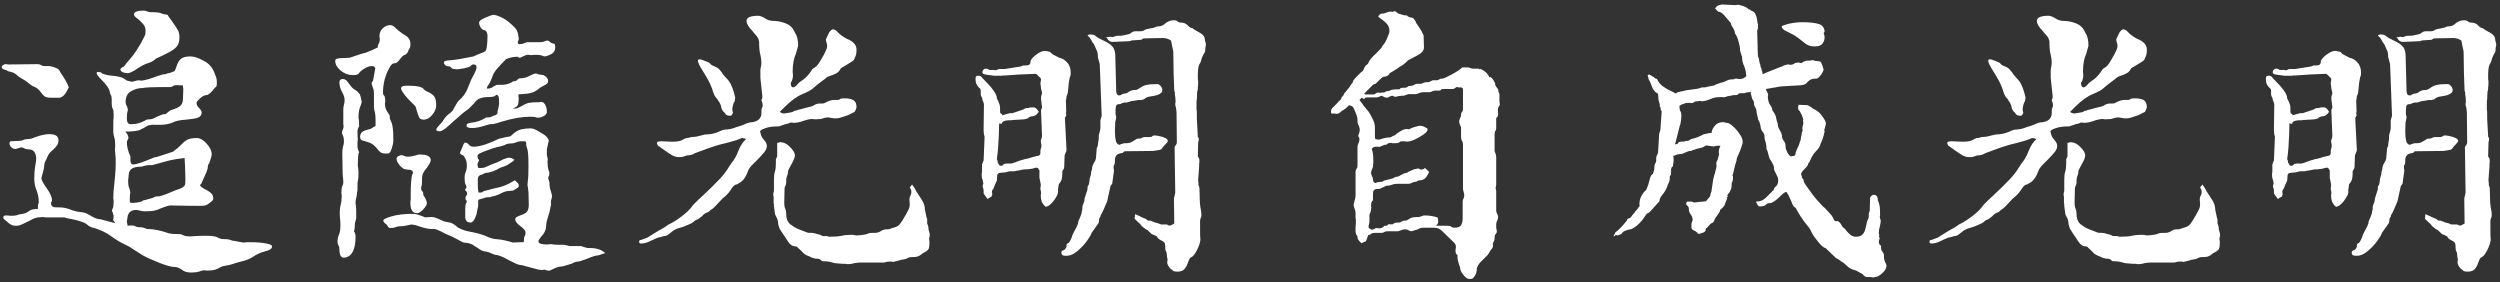 <svg width="248" height="28" viewBox="0 0 248 28" fill="none" xmlns="http://www.w3.org/2000/svg">
<rect x="0" y="0" width="248" height="28" fill="#333333" stroke="none"/>
<path d="M18.952 27.036C18.568 27.036 18.259 26.94 18.024 26.748C17.789 26.577 17.576 26.492 17.384 26.492C17.043 26.492 16.52 26.353 15.816 26.076C15.112 25.799 14.568 25.553 14.184 25.34L13.928 25.18L13.224 24.732C12.968 24.54 12.712 24.391 12.456 24.284C11.944 24.049 11.432 23.74 10.92 23.356C10.493 23.057 9.971 22.812 9.352 22.62C9.117 22.577 8.915 22.492 8.744 22.364C8.573 22.193 8.339 22.065 8.04 21.98C7.763 21.873 7.432 21.788 7.048 21.724C6.664 21.66 6.451 21.607 6.408 21.564H4.488C4.445 21.543 4.328 21.532 4.136 21.532C4.072 21.553 3.944 21.564 3.752 21.564C3.539 21.607 3.379 21.66 3.272 21.724L2.504 22.108C2.461 22.129 2.344 22.183 2.152 22.268C1.981 22.353 1.789 22.396 1.576 22.396C1.384 22.396 1.235 22.364 1.128 22.3C1.043 22.279 0.819 22.108 0.456 21.788C0.371 21.724 0.328 21.649 0.328 21.564C0.328 21.436 0.413 21.372 0.584 21.372H0.68L1.032 21.404H1.224C1.395 21.404 1.555 21.383 1.704 21.34C1.853 21.276 1.981 21.244 2.088 21.244C2.408 21.201 2.664 21.105 2.856 20.956C3.005 20.807 3.304 20.732 3.752 20.732C3.752 20.412 3.773 20.231 3.816 20.188C3.837 20.167 3.848 20.124 3.848 20.06C3.848 19.655 3.773 19.26 3.624 18.876C3.475 18.513 3.4 18.14 3.4 17.756C3.4 17.244 3.432 16.817 3.496 16.476C3.56 16.113 3.592 15.879 3.592 15.772C3.592 15.473 3.528 15.239 3.4 15.068C3.293 14.897 3.091 14.812 2.792 14.812C2.643 14.812 2.515 14.78 2.408 14.716C2.323 14.652 2.216 14.62 2.088 14.62L1.768 14.716C1.64 14.759 1.565 14.78 1.544 14.78C1.373 14.78 1.224 14.716 1.096 14.588C0.989 14.46 0.936 14.321 0.936 14.172L1.032 14.012L1.832 13.98C2.024 13.98 2.184 13.948 2.312 13.884C2.461 13.82 2.653 13.788 2.888 13.788C3.016 13.788 3.229 13.724 3.528 13.596C4.061 13.404 4.509 13.308 4.872 13.308C5.491 13.308 5.8 13.5 5.8 13.884C5.8 14.097 5.757 14.268 5.672 14.396C5.587 14.524 5.459 14.673 5.288 14.844C5.16 14.929 5.043 15.036 4.936 15.164C4.829 15.292 4.744 15.441 4.68 15.612L4.584 15.836C4.477 16.007 4.413 16.188 4.392 16.38C4.392 16.551 4.349 16.785 4.264 17.084C4.179 17.383 4.125 17.575 4.104 17.66C4.104 17.831 4.253 18.129 4.552 18.556L4.616 18.652C4.979 19.143 5.16 19.559 5.16 19.9L5.096 20.028C5.075 20.049 5.064 20.135 5.064 20.284C5.128 20.412 5.203 20.497 5.288 20.54C5.395 20.561 5.597 20.572 5.896 20.572C6.237 20.572 6.579 20.636 6.92 20.764C7.283 20.913 7.667 21.009 8.072 21.052C8.328 21.073 8.541 21.137 8.712 21.244C8.904 21.351 9.021 21.415 9.064 21.436C9.405 21.649 9.715 21.756 9.992 21.756L11.432 22.14L11.208 21.788C11.251 21.745 11.272 21.617 11.272 21.404L11.176 21.052C11.133 21.009 11.112 20.977 11.112 20.956C11.112 20.828 11.155 20.689 11.24 20.54L11.272 20.06C11.272 19.868 11.261 19.751 11.24 19.708C11.24 19.217 11.272 18.737 11.336 18.268C11.464 17.159 11.507 16.263 11.464 15.58C11.4 15.004 11.389 14.652 11.432 14.524C11.432 14.14 11.4 13.841 11.336 13.628C11.272 13.415 11.24 13.244 11.24 13.116V12.348C11.24 11.943 11.251 11.719 11.272 11.676V11.292C11.272 11.036 11.24 10.865 11.176 10.78C11.112 10.673 11.08 10.492 11.08 10.236V9.82C11.08 9.628 11.048 9.489 10.984 9.404C10.92 9.297 10.888 9.191 10.888 9.084C10.824 8.785 10.557 8.401 10.088 7.932C9.747 7.591 9.576 7.356 9.576 7.228C9.619 7.164 9.672 7.132 9.736 7.132C9.907 7.132 10.045 7.185 10.152 7.292C10.387 7.399 10.717 7.473 11.144 7.516C11.464 7.537 11.72 7.58 11.912 7.644C12.125 7.687 12.349 7.804 12.584 7.996L13.032 8.092C13.053 8.092 13.064 8.103 13.064 8.124L13.288 8.06C13.48 7.996 13.661 7.964 13.832 7.964C13.853 7.985 13.928 7.996 14.056 7.996C14.419 7.953 14.909 7.815 15.528 7.58C15.933 7.431 16.221 7.356 16.392 7.356L16.584 7.292C16.755 7.271 16.989 7.196 17.288 7.068C17.352 7.025 17.427 6.865 17.512 6.588C17.597 6.289 17.725 6.055 17.896 5.884C18.088 5.692 18.419 5.596 18.888 5.596C19.251 5.596 19.699 5.745 20.232 6.044C20.765 6.321 21.128 6.759 21.32 7.356L21.384 7.516C21.469 7.687 21.512 7.921 21.512 8.22C21.512 8.455 21.48 8.593 21.416 8.636C21.352 8.657 21.235 8.785 21.064 9.02C20.808 9.297 20.616 9.436 20.488 9.436H20.456C20.285 9.436 20.083 9.543 19.848 9.756C19.613 9.969 19.496 10.119 19.496 10.204C19.496 10.375 19.571 10.535 19.72 10.684C19.891 10.855 19.987 11.004 20.008 11.132C20.008 11.409 19.88 11.591 19.624 11.676C19.368 11.761 18.984 11.825 18.472 11.868C17.832 11.911 17.384 12.007 17.128 12.156C16.765 12.305 16.36 12.38 15.912 12.38C15.805 12.38 15.645 12.38 15.432 12.38C15.219 12.359 15.016 12.369 14.824 12.412C14.653 12.455 14.483 12.54 14.312 12.668L13.864 12.892C13.608 12.999 13.128 13.052 12.424 13.052C12.637 13.265 12.744 13.489 12.744 13.724L12.648 13.884C12.648 13.927 12.637 13.959 12.616 13.98L12.584 14.108C12.584 14.535 12.701 15.004 12.936 15.516V15.868C12.936 16.167 13.032 16.316 13.224 16.316C13.48 16.316 14.099 16.113 15.08 15.708L15.144 15.676C15.272 15.612 15.4 15.58 15.528 15.58L16.616 15.228C16.808 15.164 16.968 15.111 17.096 15.068C17.224 15.025 17.288 14.983 17.288 14.94C17.437 14.855 17.629 14.695 17.864 14.46C18.099 14.204 18.323 14.012 18.536 13.884C18.771 13.756 19.091 13.692 19.496 13.692C19.837 13.692 20.168 13.873 20.488 14.236C20.829 14.599 21 14.961 21 15.324C21 15.473 20.915 15.772 20.744 16.22L20.648 16.348L20.616 16.508C20.616 16.679 20.573 16.86 20.488 17.052L19.976 18.204C19.891 18.289 19.848 18.343 19.848 18.364C19.848 18.449 19.976 18.567 20.232 18.716C20.509 18.844 20.733 18.983 20.904 19.132C21.075 19.26 21.16 19.463 21.16 19.74C21.139 19.847 21.021 19.975 20.808 20.124C20.616 20.273 20.467 20.359 20.36 20.38C20.211 20.423 19.635 20.433 18.632 20.412L16.84 20.38L16.584 20.444L16.392 20.508C15.965 20.657 15.72 20.753 15.656 20.796C15.464 20.86 15.293 20.903 15.144 20.924C15.016 20.945 14.803 20.956 14.504 20.956H14.28C14.152 20.956 14.067 20.945 14.024 20.924L13.736 20.86C13.672 20.86 13.629 20.849 13.608 20.828H13.48C13.075 20.828 12.808 21.009 12.68 21.372L12.584 21.948C12.584 22.012 12.605 22.129 12.648 22.3V22.396L13 22.364C13.213 22.364 13.363 22.396 13.448 22.46C13.555 22.524 13.779 22.556 14.12 22.556L14.6 22.716C15.219 22.716 15.923 22.855 16.712 23.132C16.883 23.196 17.288 23.228 17.928 23.228L18.152 23.324C18.323 23.409 18.557 23.452 18.856 23.452C18.899 23.452 19.059 23.441 19.336 23.42C19.635 23.399 20.04 23.388 20.552 23.388C21.085 23.388 21.469 23.463 21.704 23.612L21.96 23.708C22.408 23.708 22.707 23.74 22.856 23.804C22.984 23.868 23.123 23.9 23.272 23.9C23.805 24.007 24.104 24.06 24.168 24.06L24.52 24.028H24.776C25.48 24.028 26.024 24.071 26.408 24.156C26.792 24.22 26.984 24.316 26.984 24.444C26.984 24.551 26.941 24.636 26.856 24.7C26.771 24.785 26.525 24.881 26.12 24.988C25.8 25.073 25.48 25.223 25.16 25.436C24.861 25.649 24.445 25.82 23.912 25.948L23.784 25.98C23.592 26.023 23.379 26.087 23.144 26.172C22.845 26.279 22.568 26.343 22.312 26.364C22.163 26.385 22.003 26.439 21.832 26.524C21.683 26.631 21.523 26.705 21.352 26.748C21.181 26.812 20.883 26.844 20.456 26.844C20.435 26.823 20.381 26.812 20.296 26.812C20.147 26.812 20.029 26.833 19.944 26.876C19.859 26.919 19.699 26.961 19.464 27.004L18.952 27.036ZM0.168 6.652C0.168 6.588 0.211 6.524 0.296 6.46C0.381 6.396 0.467 6.364 0.552 6.364H0.616L0.808 6.396L3.624 6.364H3.72C3.869 6.364 3.987 6.396 4.072 6.46C4.179 6.524 4.296 6.556 4.424 6.556H4.808C5 6.556 5.224 6.609 5.48 6.716C5.757 6.801 5.917 6.94 5.96 7.132L6.088 7.324C6.237 7.537 6.365 7.74 6.472 7.932C6.6 8.124 6.717 8.369 6.824 8.668L6.728 8.86C6.493 9.351 6.227 9.628 5.928 9.692H5.032C4.755 9.692 4.552 9.649 4.424 9.564C4.317 9.479 4.2 9.351 4.072 9.18C3.901 8.924 3.699 8.743 3.464 8.636L3.176 8.508L2.504 7.996L1.864 7.612C1.587 7.335 1.32 7.175 1.064 7.132C0.829 7.089 0.701 7.036 0.68 6.972L0.552 6.94C0.296 6.876 0.168 6.78 0.168 6.652ZM11.944 6.908C11.944 6.801 12.051 6.705 12.264 6.62L12.36 6.524C12.467 6.353 12.584 6.204 12.712 6.076C13.309 5.415 13.832 4.625 14.28 3.708L14.376 3.516C14.419 3.431 14.44 3.26 14.44 3.004C14.44 2.791 14.355 2.577 14.184 2.364C14.184 2.364 14.045 2.225 13.768 1.948L13.64 1.852C13.405 1.681 13.288 1.543 13.288 1.436C13.288 1.18 13.608 1.052 14.248 1.052C14.333 1.052 14.44 1.073 14.568 1.116C14.675 1.18 14.824 1.212 15.016 1.212H15.144C15.592 1.212 15.891 1.255 16.04 1.34C16.211 1.404 16.339 1.436 16.424 1.436C16.573 1.436 16.659 1.479 16.68 1.564C16.723 1.649 16.797 1.756 16.904 1.884C17.331 2.481 17.587 2.865 17.672 3.036C17.757 3.207 17.8 3.441 17.8 3.74C17.8 4.103 17.715 4.391 17.544 4.604C17.373 4.817 17.096 5.02 16.712 5.212C16.349 5.404 15.955 5.596 15.528 5.788L15.464 5.82C15.251 6.033 14.984 6.183 14.664 6.268C14.344 6.375 13.992 6.556 13.608 6.812L13.32 7.004C13.021 7.175 12.808 7.26 12.68 7.26C12.509 7.26 12.339 7.228 12.168 7.164C12.019 7.079 11.944 6.993 11.944 6.908ZM12.52 10.428L12.616 10.588L12.68 10.844C12.68 10.951 12.669 11.025 12.648 11.068C12.605 11.196 12.584 11.42 12.584 11.74C12.584 12.124 12.701 12.316 12.936 12.316H13.128C13.533 12.316 13.971 12.188 14.44 11.932C14.504 11.868 14.632 11.836 14.824 11.836C15.037 11.836 15.261 11.761 15.496 11.612C15.667 11.527 15.848 11.452 16.04 11.388C16.168 11.345 16.232 11.324 16.232 11.324H16.424L16.776 11.036C16.84 10.972 17.011 10.897 17.288 10.812C17.565 10.727 17.779 10.609 17.928 10.46C18.077 10.311 18.152 10.065 18.152 9.724L18.184 8.828C18.163 8.785 18.152 8.668 18.152 8.476L17.544 8.444C17.352 8.444 17.224 8.476 17.16 8.54C17.075 8.604 16.989 8.636 16.904 8.636H16.776C15.219 8.636 14.344 8.668 14.152 8.732C13.747 8.732 13.363 8.839 13 9.052C12.637 9.244 12.456 9.617 12.456 10.172L12.52 10.428ZM12.712 17.98C12.712 18.257 12.744 18.471 12.808 18.62C12.872 18.769 12.915 18.94 12.936 19.132C12.893 19.175 12.872 19.431 12.872 19.9C12.872 19.985 12.883 20.049 12.904 20.092C12.947 20.113 13.053 20.124 13.224 20.124C13.373 20.124 13.555 20.103 13.768 20.06L14.024 19.996L14.12 19.932C14.163 19.889 14.259 19.857 14.408 19.836L15.112 19.644C15.325 19.537 15.464 19.484 15.528 19.484C15.592 19.484 15.635 19.484 15.656 19.484C15.869 19.484 16.275 19.356 16.872 19.1L17.096 19.004C17.288 18.919 17.544 18.823 17.864 18.716C18.205 18.588 18.376 18.407 18.376 18.172C18.397 17.937 18.397 17.617 18.376 17.212C18.376 16.871 18.355 16.359 18.312 15.676C17.693 15.74 17.128 15.836 16.616 15.964C16.403 16.028 15.901 16.167 15.112 16.38H14.824C14.675 16.38 14.515 16.401 14.344 16.444C14.195 16.508 14.056 16.54 13.928 16.54C13.203 16.54 12.819 16.785 12.776 17.276L12.744 17.628C12.723 17.692 12.712 17.809 12.712 17.98ZM54.344 26.844C54.301 26.844 54.237 26.823 54.152 26.78L53.96 26.748L53.864 26.78C53.587 26.78 53.32 26.737 53.064 26.652L51.752 26.3C51.581 26.3 51.379 26.247 51.144 26.14C50.909 26.033 50.675 25.916 50.44 25.788C49.843 25.447 49.395 25.276 49.096 25.276L48.776 25.148C48.541 25.041 48.36 24.977 48.232 24.956C47.976 24.956 47.699 24.839 47.4 24.604C47.101 24.433 46.92 24.316 46.856 24.252L46.664 24.188C46.536 24.124 46.408 24.092 46.28 24.092C46.195 24.092 46.067 24.071 45.896 24.028C45.213 23.644 44.723 23.399 44.424 23.292C44.125 23.164 43.912 23.057 43.784 22.972L43.624 22.908C43.475 22.823 43.304 22.759 43.112 22.716H42.792C42.515 22.716 42.12 22.631 41.608 22.46C41.331 22.353 41.075 22.289 40.84 22.268L40.008 22.428C39.667 22.428 39.421 22.46 39.272 22.524C39.144 22.588 38.952 22.62 38.696 22.62C38.589 22.62 38.504 22.545 38.44 22.396L38.376 22.3C38.141 22.129 38.024 21.991 38.024 21.884C38.024 21.756 38.291 21.617 38.824 21.468C39.379 21.297 40.093 21.212 40.968 21.212C41.224 21.212 41.629 21.329 42.184 21.564L42.664 21.532C42.877 21.511 43.08 21.543 43.272 21.628C43.464 21.692 43.709 21.799 44.008 21.948C44.157 21.991 44.36 22.033 44.616 22.076C44.765 22.097 44.968 22.204 45.224 22.396C45.331 22.503 45.427 22.577 45.512 22.62C45.917 22.812 46.269 22.929 46.568 22.972C46.632 22.993 46.792 23.025 47.048 23.068C47.304 23.111 47.667 23.217 48.136 23.388C48.541 23.601 48.957 23.719 49.384 23.74C49.747 23.761 50.248 23.868 50.888 24.06L51.592 24.028H51.944L51.976 23.836V23.708C51.976 23.58 52.008 23.473 52.072 23.388C52.115 23.26 52.136 23.153 52.136 23.068C52.136 22.897 51.976 22.695 51.656 22.46C51.293 22.183 51.112 21.959 51.112 21.788C51.112 21.681 51.144 21.607 51.208 21.564C51.293 21.5 51.421 21.436 51.592 21.372C51.869 21.287 52.083 21.18 52.232 21.052C52.381 20.903 52.456 20.657 52.456 20.316L52.424 19.068C52.381 18.705 52.36 18.524 52.36 18.524C52.339 18.481 52.328 18.428 52.328 18.364C52.328 18.3 52.339 18.161 52.36 17.948C52.403 17.735 52.424 17.244 52.424 16.476C52.424 15.495 52.381 14.919 52.296 14.748L52.2 14.428V14.204C52.2 14.097 52.157 14.033 52.072 14.012H51.688C51.603 14.012 51.475 14.033 51.304 14.076L51.08 14.172C50.952 14.215 50.792 14.236 50.6 14.236C50.387 14.236 50.205 14.289 50.056 14.396L49.512 14.556C49.448 14.556 49.235 14.609 48.872 14.716C48.147 14.972 47.709 15.143 47.56 15.228C47.432 15.292 47.368 15.388 47.368 15.516C47.368 15.559 47.389 15.644 47.432 15.772L47.496 15.836L47.528 15.932C47.421 16.081 47.368 16.209 47.368 16.316C47.368 16.401 47.379 16.455 47.4 16.476V16.604L47.528 16.668C47.741 16.668 47.901 16.657 48.008 16.636C48.115 16.593 48.221 16.551 48.328 16.508C48.627 16.359 48.968 16.22 49.352 16.092L49.928 15.804C50.184 15.697 50.376 15.644 50.504 15.644C50.632 15.644 50.749 15.676 50.856 15.74C50.963 15.783 51.016 15.825 51.016 15.868L50.888 15.996L50.312 16.38C50.227 16.423 50.099 16.476 49.928 16.54L49.64 16.636C49.043 16.977 48.552 17.148 48.168 17.148L47.848 17.308C47.549 17.351 47.4 17.511 47.4 17.788V18.332C47.4 18.588 47.411 18.769 47.432 18.876L47.464 19.1H47.752L48.04 18.94L48.456 18.844C48.477 18.844 48.552 18.823 48.68 18.78C48.723 18.759 48.947 18.705 49.352 18.62C49.757 18.535 50.163 18.385 50.568 18.172L51.08 17.884C51.08 17.884 51.144 17.948 51.272 18.076C51.4 18.161 51.464 18.279 51.464 18.428C51.464 18.492 51.443 18.545 51.4 18.588C51.357 18.631 51.187 18.737 50.888 18.908L50.536 18.94C50.28 18.94 50.013 19.015 49.736 19.164C49.587 19.249 49.384 19.335 49.128 19.42L48.84 19.484C48.712 19.548 48.509 19.58 48.232 19.58L47.72 19.74C47.699 19.74 47.656 19.751 47.592 19.772C47.528 19.772 47.485 19.793 47.464 19.836C47.443 19.879 47.432 19.932 47.432 19.996V20.444L47.304 21.052C47.304 21.18 47.24 21.383 47.112 21.66C46.984 21.937 46.845 22.076 46.696 22.076C46.355 22.076 46.173 21.905 46.152 21.564V20.796C46.152 20.391 46.195 20.156 46.28 20.092L46.312 19.932C46.312 19.932 46.291 19.911 46.248 19.868L46.184 19.772V19.548L46.344 19.26C46.344 19.132 46.312 19.036 46.248 18.972C46.248 18.972 46.205 18.929 46.12 18.844L46.28 18.588C46.28 18.481 46.248 18.385 46.184 18.3C46.12 18.193 46.088 17.991 46.088 17.692C46.088 17.393 46.131 17.169 46.216 17.02C46.28 16.849 46.312 16.668 46.312 16.476C46.312 16.092 46.248 15.825 46.12 15.676L46.088 15.612C46.024 15.463 45.928 15.377 45.8 15.356C45.693 15.313 45.64 15.249 45.64 15.164V15.1C45.683 15.057 45.757 14.887 45.864 14.588C45.971 14.289 46.067 14.14 46.152 14.14C46.259 14.14 46.376 14.204 46.504 14.332C46.589 14.481 46.76 14.556 47.016 14.556C47.272 14.556 47.645 14.481 48.136 14.332C48.627 14.161 49.085 13.969 49.512 13.756H49.544C50.035 13.628 50.323 13.564 50.408 13.564C50.493 13.564 50.579 13.543 50.664 13.5C51.048 13.116 51.4 12.892 51.72 12.828C52.04 12.764 52.349 12.732 52.648 12.732C52.904 12.732 53.277 12.903 53.768 13.244H53.8C54.184 13.479 54.397 13.713 54.44 13.948L54.248 14.812V15.388L54.312 15.644C54.312 15.751 54.323 15.815 54.344 15.836L54.312 15.964C54.312 16.327 54.344 16.625 54.408 16.86L54.504 17.116L54.472 17.436C54.408 17.5 54.376 17.585 54.376 17.692L54.44 17.852L54.504 18.076C54.504 18.417 54.547 18.705 54.632 18.94C54.717 19.175 54.76 19.356 54.76 19.484C54.76 19.569 54.728 19.697 54.664 19.868V19.996C54.643 20.081 54.643 20.177 54.664 20.284C54.664 20.348 54.643 20.444 54.6 20.572L54.568 20.764C54.568 20.849 54.504 21.084 54.376 21.468C54.248 21.852 54.184 22.151 54.184 22.364L54.152 22.652C54.088 22.951 53.939 23.217 53.704 23.452L53.608 23.58C53.48 23.729 53.416 23.847 53.416 23.932C53.416 24.06 53.501 24.145 53.672 24.188C53.864 24.231 54.056 24.252 54.248 24.252C54.44 24.231 54.579 24.22 54.664 24.22C54.835 24.263 55.123 24.284 55.528 24.284H55.976L56.52 24.412H57.64L57.928 24.508C57.949 24.529 58.003 24.54 58.088 24.54L58.248 24.604H58.536C59.197 24.604 59.699 24.775 60.04 25.116L59.784 25.18C59.528 25.287 59.357 25.34 59.272 25.34C59.101 25.34 58.739 25.457 58.184 25.692C57.715 25.863 57.437 25.948 57.352 25.948C57.181 25.948 57.021 25.991 56.872 26.076C56.829 26.119 56.691 26.172 56.456 26.236L55.816 26.428C55.581 26.428 55.336 26.481 55.08 26.588L54.536 26.844H54.344ZM33.256 6.044C33.256 5.916 33.32 5.841 33.448 5.82C33.597 5.777 33.811 5.756 34.088 5.756C34.344 5.756 34.547 5.745 34.696 5.724C34.845 5.681 35.005 5.628 35.176 5.564C35.261 5.543 35.389 5.5 35.56 5.436C35.731 5.372 35.987 5.297 36.328 5.212L36.552 5.116C36.744 5.052 37.053 4.913 37.48 4.7V4.54C37.587 4.284 37.64 4.156 37.64 4.156C37.661 4.135 37.672 4.028 37.672 3.836L37.64 3.58C37.64 3.281 37.747 3.025 37.96 2.812C38.195 2.599 38.44 2.492 38.696 2.492C38.909 2.492 39.112 2.609 39.304 2.844L39.528 3.036C39.763 3.228 39.976 3.377 40.168 3.484C40.381 3.612 40.52 3.74 40.584 3.868C40.669 3.975 40.712 4.167 40.712 4.444C40.712 4.636 40.669 4.775 40.584 4.86L40.552 4.924C40.467 5.201 40.339 5.372 40.168 5.436C39.997 5.5 39.848 5.628 39.72 5.82C39.549 6.055 39.411 6.193 39.304 6.236C39.176 6.279 39.08 6.3 39.016 6.3C38.909 6.3 38.771 6.46 38.6 6.78C38.429 7.079 38.28 7.452 38.152 7.9C38.045 8.348 37.992 8.785 37.992 9.212C37.992 9.34 38.035 9.436 38.12 9.5C38.184 9.564 38.216 9.767 38.216 10.108L38.184 10.268C38.184 10.567 38.259 10.833 38.408 11.068C38.579 11.303 38.664 11.441 38.664 11.484V11.644C38.664 11.751 38.728 11.932 38.856 12.188C38.963 12.508 39.016 13.009 39.016 13.692V13.948C39.016 14.161 38.963 14.428 38.856 14.748C38.749 15.068 38.632 15.228 38.504 15.228H38.216C38.024 15.228 37.864 15.185 37.736 15.1C37.629 15.015 37.512 14.887 37.384 14.716C37.149 14.439 36.925 14.257 36.712 14.172L36.136 13.98C35.859 13.959 35.72 13.82 35.72 13.564C35.741 13.329 35.816 13.169 35.944 13.084C36.093 12.977 36.275 12.903 36.488 12.86C36.701 12.817 36.84 12.764 36.904 12.7L37.064 12.604C37.192 12.54 37.256 12.497 37.256 12.476V11.932C37.256 11.612 37.235 11.345 37.192 11.132C37.128 10.961 37.096 10.791 37.096 10.62V9.276C37.096 9.041 37.064 8.86 37 8.732C36.957 8.583 36.925 8.487 36.904 8.444L36.872 8.316C36.872 8.209 36.893 8.135 36.936 8.092L37 8.028L37.224 6.812C37.224 6.641 37.107 6.556 36.872 6.556C36.637 6.556 36.392 6.641 36.136 6.812C35.88 6.961 35.688 7.132 35.56 7.324L35.496 7.356C35.432 7.42 35.272 7.452 35.016 7.452C34.568 7.452 34.163 7.303 33.8 7.004C33.437 6.705 33.256 6.385 33.256 6.044ZM33.48 23.932C33.48 23.719 33.533 23.484 33.64 23.228C33.725 23.036 33.768 22.759 33.768 22.396C33.768 22.097 33.757 21.873 33.736 21.724C33.715 21.596 33.704 21.383 33.704 21.084C33.704 20.785 33.736 20.529 33.8 20.316C33.864 20.081 33.896 19.804 33.896 19.484V19.292C33.875 19.271 33.864 19.239 33.864 19.196C33.864 19.175 33.875 19.164 33.896 19.164L33.864 19.132C33.864 18.812 33.896 18.588 33.96 18.46C34.024 18.353 34.056 18.225 34.056 18.076C34.056 17.948 34.035 17.692 33.992 17.308L33.96 15.484V15.164C33.96 14.929 33.981 14.727 34.024 14.556C34.088 14.385 34.12 14.215 34.12 14.044C34.12 13.788 34.088 13.596 34.024 13.468C33.96 13.361 33.928 13.255 33.928 13.148C33.928 13.02 33.96 12.913 34.024 12.828C34.067 12.7 34.088 12.583 34.088 12.476C34.067 12.455 34.056 12.401 34.056 12.316V10.876C34.056 10.684 34.077 10.524 34.12 10.396C34.163 10.268 34.184 10.108 34.184 9.916C34.184 9.681 34.099 9.415 33.928 9.116C33.757 8.817 33.672 8.497 33.672 8.156C33.672 7.943 33.789 7.836 34.024 7.836C34.237 7.836 34.429 7.985 34.6 8.284L34.664 8.348C34.835 8.625 35.059 8.839 35.336 8.988L35.432 9.052L35.688 9.34C35.752 9.468 35.816 9.713 35.88 10.076C35.88 10.183 35.827 10.364 35.72 10.62C35.613 10.876 35.56 11.239 35.56 11.708C35.603 11.793 35.624 12.071 35.624 12.54C35.517 12.711 35.464 12.871 35.464 13.02C35.464 13.489 35.475 13.745 35.496 13.788L35.464 14.076C35.464 14.289 35.464 14.471 35.464 14.62C35.485 14.769 35.539 14.929 35.624 15.1L35.592 15.164L35.56 15.228V15.324C35.517 15.495 35.496 15.868 35.496 16.444C35.539 16.657 35.56 16.881 35.56 17.116C35.56 17.5 35.549 17.724 35.528 17.788L35.464 18.14V18.812C35.464 18.897 35.453 18.972 35.432 19.036C35.411 19.1 35.4 19.207 35.4 19.356L35.304 19.772C35.261 20.007 35.261 20.22 35.304 20.412C35.325 20.54 35.336 20.743 35.336 21.02V21.66L35.208 22.14C35.208 22.545 35.176 22.812 35.112 22.94C35.219 23.111 35.272 23.281 35.272 23.452C35.272 24.796 34.888 25.5 34.12 25.564C33.821 25.564 33.672 25.297 33.672 24.764C33.672 24.572 33.64 24.433 33.576 24.348C33.512 24.241 33.48 24.103 33.48 23.932ZM39.336 15.74C39.336 15.633 39.4 15.548 39.528 15.484C39.656 15.42 39.763 15.388 39.848 15.388C39.869 15.388 39.944 15.409 40.072 15.452C40.179 15.516 40.307 15.548 40.456 15.548C40.563 15.548 40.723 15.527 40.936 15.484C41.149 15.441 41.352 15.388 41.544 15.324L42.12 15.356C42.525 15.441 42.728 15.612 42.728 15.868C42.728 15.996 42.685 16.124 42.6 16.252C42.536 16.359 42.461 16.476 42.376 16.604C42.205 16.796 42.077 16.977 41.992 17.148C41.907 17.319 41.864 17.521 41.864 17.756V17.852C41.864 18.151 41.853 18.332 41.832 18.396C41.789 18.524 41.768 18.641 41.768 18.748C41.811 18.876 41.864 18.961 41.928 19.004C41.971 19.047 41.992 19.153 41.992 19.324C41.992 19.367 42.056 19.473 42.184 19.644C42.291 19.857 42.344 20.039 42.344 20.188C42.344 20.316 42.227 20.508 41.992 20.764C41.757 21.02 41.555 21.148 41.384 21.148C40.936 21.148 40.712 20.817 40.712 20.156C40.712 19.985 40.723 19.868 40.744 19.804V19.26C40.744 18.3 40.797 17.639 40.904 17.276L40.968 17.148C40.968 16.935 40.797 16.828 40.456 16.828L40.2 16.796C40.051 16.775 39.869 16.647 39.656 16.412C39.443 16.156 39.336 15.932 39.336 15.74ZM39.784 8.732C39.784 8.604 39.923 8.529 40.2 8.508H40.648C41.352 8.508 41.8 8.604 41.992 8.796C42.056 8.903 42.205 9.009 42.44 9.116C42.696 9.223 42.899 9.361 43.048 9.532C43.197 9.703 43.272 10.012 43.272 10.46C43.272 10.78 43.133 11.1 42.856 11.42C42.6 11.719 42.333 11.868 42.056 11.868C41.843 11.868 41.693 11.815 41.608 11.708C41.544 11.601 41.48 11.431 41.416 11.196C41.395 11.132 41.363 11.036 41.32 10.908C41.299 10.759 41.256 10.631 41.192 10.524C41.192 10.524 40.957 10.289 40.488 9.82C40.019 9.308 39.784 8.945 39.784 8.732ZM43.272 12.86C43.272 12.753 43.475 12.497 43.88 12.092C44.029 11.815 44.211 11.58 44.424 11.388C44.637 11.239 44.797 11.1 44.904 10.972C45.203 10.417 45.395 10.097 45.48 10.012C45.928 9.628 46.237 9.201 46.408 8.732C46.6 8.241 46.707 7.975 46.728 7.932C46.92 7.569 47.037 7.345 47.08 7.26C47.208 7.004 47.272 6.812 47.272 6.684C47.272 6.492 47.187 6.396 47.016 6.396H46.888L46.696 6.524C46.696 6.567 46.632 6.609 46.504 6.652L46.024 6.78L45.384 6.876C45.256 6.876 45.085 6.855 44.872 6.812L44.616 6.588C44.403 6.588 44.253 6.545 44.168 6.46C44.083 6.375 44.04 6.311 44.04 6.268V6.172C44.04 6.065 44.243 6.001 44.648 5.98C45.053 5.959 45.832 5.831 46.984 5.596C47.176 5.489 47.421 5.383 47.72 5.276C47.912 5.212 48.051 5.148 48.136 5.084C48.221 4.999 48.275 4.839 48.296 4.604C48.339 4.369 48.36 3.985 48.36 3.452C48.317 3.26 48.264 3.132 48.2 3.068L48.104 3.004C47.976 3.004 47.848 2.929 47.72 2.78C47.592 2.609 47.528 2.428 47.528 2.236C47.528 2.087 47.731 1.927 48.136 1.756C48.563 1.564 48.851 1.468 49 1.468C49.32 1.532 49.629 1.649 49.928 1.82C50.227 1.969 50.6 2.268 51.048 2.716C51.24 2.908 51.357 3.143 51.4 3.42C51.443 3.676 51.464 3.815 51.464 3.836C51.464 3.921 51.453 3.975 51.432 3.996C51.389 4.081 51.368 4.156 51.368 4.22C51.368 4.327 51.421 4.38 51.528 4.38C51.741 4.38 51.891 4.348 51.976 4.284L52.296 4.188H53.416C53.736 4.188 53.939 4.156 54.024 4.092C54.152 4.049 54.248 4.028 54.312 4.028C54.355 4.028 54.387 4.039 54.408 4.06H54.44C54.611 4.231 54.76 4.316 54.888 4.316C55.016 4.316 55.08 4.433 55.08 4.668C55.08 4.945 54.995 5.148 54.824 5.276C54.653 5.404 54.408 5.511 54.088 5.596C53.96 5.596 53.843 5.564 53.736 5.5C53.608 5.457 53.352 5.436 52.968 5.436C52.904 5.457 52.776 5.468 52.584 5.468C52.563 5.447 52.488 5.436 52.36 5.436C52.253 5.436 52.189 5.447 52.168 5.468C52.168 5.468 51.976 5.553 51.592 5.724C51.485 5.724 51.432 5.713 51.432 5.692C51.432 5.692 51.411 5.671 51.368 5.628C51.112 5.628 50.856 5.66 50.6 5.724L50.216 5.852C49.853 6.215 49.544 6.545 49.288 6.844C49.053 7.121 48.893 7.409 48.808 7.708L48.584 8.22C48.392 8.476 48.296 8.657 48.296 8.764L48.36 8.796C48.488 8.796 48.627 8.764 48.776 8.7L48.968 8.572C49.139 8.465 49.267 8.412 49.352 8.412H49.96C50.344 8.369 50.664 8.252 50.92 8.06H51.08C51.208 8.017 51.293 7.964 51.336 7.9C51.4 7.836 51.464 7.793 51.528 7.772C51.912 7.772 52.253 7.687 52.552 7.516C52.829 7.367 53.032 7.292 53.16 7.292C53.224 7.292 53.277 7.303 53.32 7.324C53.363 7.367 53.416 7.388 53.48 7.388L53.928 7.452C54.227 7.623 54.376 7.815 54.376 8.028C54.376 8.135 54.344 8.22 54.28 8.284C54.216 8.348 54.077 8.433 53.864 8.54C53.672 8.625 53.512 8.732 53.384 8.86L53.32 8.892C53.021 9.169 52.477 9.319 51.688 9.34C51.539 9.34 51.453 9.351 51.432 9.372V9.66C51.453 9.66 51.464 9.671 51.464 9.692L51.432 10.108C51.432 10.385 51.325 10.567 51.112 10.652L50.888 10.78C51.208 10.78 51.4 10.737 51.464 10.652C51.592 10.609 51.741 10.535 51.912 10.428C52.083 10.321 52.264 10.247 52.456 10.204C52.669 10.161 53.011 10.14 53.48 10.14L53.672 10.108C53.843 10.108 53.981 10.204 54.088 10.396C54.195 10.588 54.248 10.823 54.248 11.1C54.248 11.271 54.141 11.409 53.928 11.516C53.736 11.623 53.555 11.676 53.384 11.676C53.299 11.676 53.192 11.655 53.064 11.612C53 11.591 52.84 11.58 52.584 11.58C51.773 11.58 50.845 11.74 49.8 12.06C49.373 12.209 49.043 12.295 48.808 12.316H48.616L48.264 12.412C47.688 12.604 47.219 12.7 46.856 12.7C46.472 12.7 46.28 12.625 46.28 12.476C46.28 12.369 46.323 12.295 46.408 12.252C46.493 12.209 46.643 12.177 46.856 12.156C47.027 12.135 47.219 12.092 47.432 12.028C47.667 11.964 47.88 11.868 48.072 11.74L48.264 11.644H48.456C48.605 11.644 48.765 11.591 48.936 11.484L49.064 11.452C49.192 11.409 49.277 11.356 49.32 11.292C49.341 11.271 49.352 11.228 49.352 11.164V11.068L49.448 10.684L49.512 10.3C49.512 9.98 49.501 9.767 49.48 9.66C49.437 9.489 49.363 9.404 49.256 9.404L49.192 9.436C49.128 9.521 49.021 9.575 48.872 9.596C48.744 9.617 48.605 9.628 48.456 9.628C48.136 9.628 47.859 9.671 47.624 9.756C47.411 9.82 47.208 9.991 47.016 10.268L46.504 10.78L45.992 11.164C45.821 11.292 45.661 11.431 45.512 11.58C45.363 11.708 45.213 11.836 45.064 11.964C44.744 12.263 44.456 12.519 44.2 12.732C43.944 12.924 43.752 13.02 43.624 13.02C43.389 13.02 43.272 12.967 43.272 12.86ZM63.592 24.156C63.464 24.156 63.4 24.092 63.4 23.964C63.4 23.857 63.464 23.804 63.592 23.804L64.2 23.58L65.288 22.908C65.736 22.673 66.099 22.449 66.376 22.236H66.408C66.792 22.044 67.208 21.777 67.656 21.436C68.104 21.095 68.445 20.764 68.68 20.444L68.712 20.38C68.989 20.081 69.331 19.751 69.736 19.388C70.355 18.812 70.867 18.311 71.272 17.884C71.699 17.457 72.061 16.988 72.36 16.476L72.552 16.188C72.829 15.868 73.064 15.452 73.256 14.94C73.448 14.449 73.704 14.065 74.024 13.788L73.672 13.692C73.565 13.692 73.459 13.724 73.352 13.788C73.16 13.873 72.936 13.948 72.68 14.012C72.424 14.076 72.232 14.129 72.104 14.172C71.336 14.343 70.515 14.599 69.64 14.94L68.936 15.196C68.723 15.345 68.456 15.42 68.136 15.42L67.656 15.58H67.432C67.219 15.601 66.995 15.559 66.76 15.452C66.525 15.324 66.216 15.121 65.832 14.844L65.384 14.524C65.32 14.503 65.277 14.471 65.256 14.428C65.235 14.385 65.203 14.311 65.16 14.204C65.16 14.076 65.299 14.012 65.576 14.012L66.312 14.044C66.973 14.087 67.432 14.033 67.688 13.884C67.987 13.713 68.168 13.649 68.232 13.692L68.584 13.596L69.032 13.564L69.96 13.34C70.408 13.34 70.813 13.265 71.176 13.116C71.56 12.945 71.784 12.86 71.848 12.86C72.253 12.86 72.659 12.775 73.064 12.604C73.32 12.54 73.597 12.444 73.896 12.316C74.152 12.188 74.397 12.124 74.632 12.124L74.888 12.06C75.251 11.953 75.464 11.719 75.528 11.356V11.228C75.528 10.951 75.549 10.769 75.592 10.684C75.635 10.641 75.656 10.577 75.656 10.492C75.656 10.364 75.645 10.268 75.624 10.204L75.528 9.948L75.592 9.788C75.613 9.767 75.624 9.681 75.624 9.532L75.432 7.74V6.972C75.432 6.865 75.453 6.727 75.496 6.556C75.517 6.471 75.528 6.343 75.528 6.172C75.528 6.001 75.496 5.756 75.432 5.436C75.347 5.159 75.304 4.721 75.304 4.124L75.272 3.996C75.229 3.804 75.123 3.623 74.952 3.452C74.781 3.26 74.685 3.143 74.664 3.1C74.259 2.695 74.056 2.353 74.056 2.076C74.056 1.735 74.451 1.564 75.24 1.564C75.453 1.585 75.688 1.681 75.944 1.852C76.179 2.001 76.445 2.076 76.744 2.076C77.107 2.076 77.491 2.151 77.896 2.3C78.301 2.449 78.589 2.695 78.76 3.036L78.856 3.228C79.069 3.527 79.176 3.964 79.176 4.54L78.952 5.34C78.739 5.788 78.632 6.385 78.632 7.132L78.664 7.452C78.664 7.751 78.589 8.007 78.44 8.22C78.44 8.497 78.515 8.647 78.664 8.668C78.813 8.668 78.984 8.54 79.176 8.284C79.197 8.241 79.379 8.103 79.72 7.868C80.019 7.633 80.275 7.345 80.488 7.004C80.531 6.897 80.648 6.791 80.84 6.684C81.011 6.577 81.181 6.375 81.352 6.076C81.651 5.585 81.843 5.233 81.928 5.02C82.013 4.849 82.056 4.689 82.056 4.54C82.056 4.455 82.035 4.348 81.992 4.22C81.949 4.092 81.928 3.985 81.928 3.9L82.248 3.228C82.397 3.015 82.525 2.908 82.632 2.908C82.781 2.908 82.952 3.015 83.144 3.228C83.315 3.42 83.592 3.623 83.976 3.836C84.637 4.092 84.968 4.455 84.968 4.924C84.968 5.308 84.904 5.585 84.776 5.756C84.776 5.863 84.701 5.969 84.552 6.076C84.424 6.161 84.253 6.268 84.04 6.396L83.4 6.78C83.315 6.993 83.176 7.153 82.984 7.26C82.792 7.367 82.589 7.452 82.376 7.516C82.184 7.58 82.077 7.623 82.056 7.644L81.864 7.804C81.224 8.273 80.819 8.593 80.648 8.764C80.499 8.913 80.147 9.105 79.592 9.34C79.059 9.553 78.461 9.991 77.8 10.652L77.352 11.1L77.448 11.164C77.555 11.228 77.661 11.26 77.768 11.26L78.184 11.196C78.483 11.153 78.653 11.111 78.696 11.068L78.76 11.004L78.952 10.972C79.101 10.908 79.251 10.865 79.4 10.844C79.571 10.801 79.72 10.759 79.848 10.716C80.232 10.631 80.477 10.567 80.584 10.524H80.616C80.851 10.353 81.085 10.268 81.32 10.268H81.544C81.693 10.268 81.789 10.247 81.832 10.204C82.195 10.012 82.483 9.916 82.696 9.916C82.781 9.916 82.888 9.916 83.016 9.916C83.144 9.916 83.229 9.905 83.272 9.884C83.293 9.799 83.464 9.756 83.784 9.756C84.189 9.756 84.488 9.82 84.68 9.948C84.872 10.076 84.968 10.311 84.968 10.652C84.925 10.823 84.861 10.972 84.776 11.1L84.136 11.42L83.656 11.58C83.379 11.687 83.144 11.74 82.952 11.74H82.728L82.152 11.644C81.981 11.644 81.811 11.676 81.64 11.74C81.491 11.804 81.224 11.836 80.84 11.836L80.584 11.804C80.349 11.804 80.051 11.868 79.688 11.996C79.347 12.124 79.016 12.188 78.696 12.188C78.675 12.167 78.611 12.156 78.504 12.156C78.397 12.156 78.323 12.177 78.28 12.22L78.088 12.284C78.003 12.284 77.885 12.316 77.736 12.38C77.608 12.423 77.448 12.476 77.256 12.54H77.16C76.627 12.54 76.2 12.604 75.88 12.732C75.56 12.839 75.4 12.945 75.4 13.052L75.464 13.276C75.507 13.489 75.603 13.671 75.752 13.82L75.816 13.916C75.987 14.087 76.072 14.279 76.072 14.492C76.072 14.684 75.987 14.887 75.816 15.1C75.667 15.292 75.421 15.559 75.08 15.9C75.037 15.943 74.888 16.092 74.632 16.348C74.397 16.583 74.248 16.807 74.184 17.02C74.013 17.489 73.789 17.831 73.512 18.044C73.235 18.236 73.043 18.332 72.936 18.332C72.829 18.375 72.669 18.556 72.456 18.876C72.264 19.175 72.008 19.441 71.688 19.676L71.208 20.188C70.845 20.593 70.6 20.807 70.472 20.828L70.376 20.956C70.248 21.041 70.141 21.095 70.056 21.116C69.907 21.18 69.747 21.308 69.576 21.5L69.224 21.756C69.075 21.799 68.968 21.852 68.904 21.916C68.797 22.023 68.68 22.108 68.552 22.172C68.104 22.385 67.709 22.535 67.368 22.62C67.027 22.727 66.781 22.855 66.632 23.004L66.344 23.228C66.195 23.356 66.035 23.42 65.864 23.42C65.693 23.463 65.544 23.505 65.416 23.548C65.309 23.548 65.107 23.623 64.808 23.772C64.744 23.793 64.584 23.868 64.328 23.996C64.072 24.103 63.827 24.156 63.592 24.156ZM69.224 6.012C69.245 5.927 69.299 5.884 69.384 5.884C69.512 5.884 69.693 5.937 69.928 6.044C70.184 6.129 70.355 6.215 70.44 6.3C70.504 6.407 70.653 6.503 70.888 6.588C71.144 6.673 71.357 6.844 71.528 7.1L71.592 7.164C71.635 7.249 71.699 7.345 71.784 7.452L72.04 7.74C72.275 7.975 72.435 8.199 72.52 8.412C72.627 8.625 72.723 8.881 72.808 9.18L72.936 9.692L72.872 10.076L72.808 10.14C72.723 10.375 72.68 10.524 72.68 10.588C72.659 10.631 72.648 10.716 72.648 10.844C72.648 10.972 72.669 11.079 72.712 11.164C72.648 11.377 72.563 11.484 72.456 11.484C72.221 11.484 72.061 11.431 71.976 11.324C71.912 11.196 71.848 11.121 71.784 11.1C71.635 10.929 71.549 10.737 71.528 10.524C71.464 10.311 71.368 10.129 71.24 9.98L71.176 9.852C70.984 9.66 70.845 9.436 70.76 9.18C70.653 8.796 70.504 8.423 70.312 8.06C70.12 7.697 69.928 7.367 69.736 7.068C69.395 6.535 69.224 6.183 69.224 6.012ZM76.712 19.324C76.712 19.196 76.723 19.111 76.744 19.068C76.765 19.025 76.776 18.961 76.776 18.876V17.82C76.776 17.479 76.808 17.212 76.872 17.02C76.936 16.828 76.968 16.551 76.968 16.188V15.804L77.032 15.644C77.075 15.601 77.096 15.537 77.096 15.452V14.172C77.16 14.172 77.213 14.161 77.256 14.14C77.277 14.119 77.32 14.108 77.384 14.108C77.747 14.108 78.077 14.268 78.376 14.588C78.696 14.908 78.856 15.185 78.856 15.42C78.856 15.591 78.749 15.868 78.536 16.252C78.323 16.636 78.205 16.86 78.184 16.924L78.152 17.244C78.045 17.5 77.992 17.713 77.992 17.884V18.108C77.992 18.236 77.939 18.407 77.832 18.62L77.8 19.932V20.188C77.8 20.401 77.832 20.572 77.896 20.7C77.96 20.849 77.992 21.009 77.992 21.18V21.244C77.992 21.671 78.12 22.001 78.376 22.236C78.653 22.449 78.92 22.609 79.176 22.716C79.453 22.823 79.645 22.897 79.752 22.94L80.072 23.068C80.115 23.089 80.221 23.1 80.392 23.1H80.52C80.627 23.1 80.787 23.132 81 23.196C81.235 23.239 81.437 23.313 81.608 23.42H81.96C82.045 23.42 82.109 23.431 82.152 23.452C82.173 23.473 82.216 23.484 82.28 23.484C82.813 23.484 83.219 23.452 83.496 23.388C83.752 23.324 84.083 23.292 84.488 23.292C84.659 23.292 84.808 23.313 84.936 23.356L85.416 23.324L85.832 23.26L86.056 23.196C86.163 23.132 86.301 23.1 86.472 23.1H86.824C87.037 23.1 87.251 23.025 87.464 22.876C87.613 22.791 87.784 22.748 87.976 22.748H88.104C88.189 22.748 88.296 22.716 88.424 22.652L88.744 22.556C88.979 22.492 89.16 22.375 89.288 22.204C89.437 22.012 89.619 21.724 89.832 21.34L90.056 20.924C90.184 20.711 90.248 20.497 90.248 20.284L90.216 19.772C90.216 19.623 90.248 19.505 90.312 19.42C90.376 19.313 90.408 19.185 90.408 19.036C90.408 18.865 90.355 18.727 90.248 18.62C90.269 18.556 90.323 18.481 90.408 18.396L90.472 18.3L90.568 18.428L90.76 18.716L90.888 18.972C90.952 19.079 91.112 19.324 91.368 19.708C91.624 20.071 91.752 20.433 91.752 20.796L91.848 21.244C91.848 21.287 91.869 21.393 91.912 21.564L91.976 21.756V22.108C91.976 22.172 91.997 22.247 92.04 22.332C92.083 22.46 92.104 22.556 92.104 22.62V22.748C92.104 22.769 92.125 22.844 92.168 22.972C92.211 23.1 92.232 23.207 92.232 23.292C92.232 23.399 92.211 23.516 92.168 23.644C92.168 23.772 92.179 23.857 92.2 23.9V24.124C92.2 24.465 92.157 24.679 92.072 24.764C91.944 24.892 91.848 24.967 91.784 24.988L91.496 25.148C91.261 25.383 90.984 25.5 90.664 25.5H90.504C90.269 25.5 90.077 25.553 89.928 25.66L89.672 25.724L89.32 25.788L89.256 25.82L88.616 25.98C88.552 25.98 88.509 25.969 88.488 25.948H88.328C88.136 25.948 88.008 25.959 87.944 25.98C87.816 26.023 87.72 26.044 87.656 26.044H85.32C85.192 26.044 85 26.065 84.744 26.108C84.531 26.172 84.328 26.204 84.136 26.204C84.029 26.204 83.944 26.193 83.88 26.172H83.624L82.824 26.108L82.344 25.98C82.131 25.937 81.949 25.916 81.8 25.916H81.672C81.565 25.916 81.48 25.873 81.416 25.788C81.331 25.703 81.203 25.66 81.032 25.66H80.968C80.755 25.639 80.552 25.575 80.36 25.468C79.912 25.297 79.656 25.137 79.592 24.988L79.112 24.54C79.091 24.476 79.027 24.444 78.92 24.444C78.621 24.444 78.365 24.273 78.152 23.932C77.939 23.591 77.811 23.399 77.768 23.356L77.352 22.716C77.245 22.46 77.192 22.257 77.192 22.108C77.192 21.916 77.096 21.649 76.904 21.308L76.872 21.18L76.776 20.444V20.252C76.755 20.231 76.744 20.177 76.744 20.092V19.516C76.723 19.473 76.712 19.409 76.712 19.324ZM116.68 26.94C116.467 26.94 116.317 26.865 116.232 26.716H116.168C115.912 26.46 115.784 26.225 115.784 26.012C115.784 25.948 115.795 25.905 115.816 25.884V25.66C115.795 25.639 115.784 25.607 115.784 25.564L115.752 25.308C115.752 25.159 115.731 25.041 115.688 24.956C115.624 24.892 115.592 24.764 115.592 24.572V24.444C115.592 24.252 115.56 24.124 115.496 24.06C115.432 23.975 115.304 23.889 115.112 23.804C114.941 23.719 114.824 23.601 114.76 23.452L114.44 23.292C114.312 23.249 114.248 23.228 114.248 23.228L114.12 23.1C113.928 22.887 113.779 22.769 113.672 22.748L113.256 22.428C113.171 22.279 113.032 22.129 112.84 21.98C112.648 21.809 112.552 21.703 112.552 21.66C112.552 21.596 112.563 21.543 112.584 21.5V21.34L112.616 21.244L113.512 21.66C113.576 21.66 113.629 21.681 113.672 21.724H113.704C113.768 21.831 113.853 21.884 113.96 21.884H114.12L114.248 21.948L114.376 21.98L114.504 22.044C114.525 22.065 114.557 22.076 114.6 22.076L114.728 22.108L114.952 22.172C115.059 22.236 115.155 22.268 115.24 22.268H115.72C115.784 22.268 115.848 22.3 115.912 22.364H116.136L116.488 22.172L116.456 19.74C116.456 19.655 116.477 19.548 116.52 19.42C116.563 19.249 116.584 19.143 116.584 19.1L116.52 14.62C116.52 14.556 116.563 14.481 116.648 14.396C116.712 14.289 116.744 14.204 116.744 14.14L116.712 11.1C116.691 11.015 116.68 10.94 116.68 10.876C116.68 10.791 116.669 10.716 116.648 10.652C116.605 10.524 116.584 10.417 116.584 10.332C116.584 10.225 116.595 10.161 116.616 10.14V10.076L116.584 9.564C116.541 9.415 116.531 9.308 116.552 9.244C116.552 9.137 116.531 9.063 116.488 9.02L116.424 7.324L116.392 5.212C116.392 5.105 116.381 5.02 116.36 4.956L116.296 4.668L116.168 4.028C115.933 3.857 115.656 3.772 115.336 3.772L113.608 3.804C113.459 3.804 113.363 3.825 113.32 3.868C113.299 3.932 113.181 3.964 112.968 3.964L112.488 3.996C112.339 3.996 112.253 4.007 112.232 4.028C112.147 4.071 112.04 4.092 111.912 4.092L110.376 4.156C110.12 4.156 109.939 4.039 109.832 3.804L109.704 3.708L109.96 3.676C109.981 3.655 110.045 3.644 110.152 3.644L110.28 3.676H110.344C110.408 3.676 110.483 3.655 110.568 3.612C110.653 3.569 110.771 3.548 110.92 3.548H111.176C111.283 3.548 111.4 3.527 111.528 3.484L111.976 3.388L112.072 3.356C112.136 3.313 112.211 3.26 112.296 3.196C112.403 3.132 112.509 3.1 112.616 3.1H113.128C113.299 3.1 113.437 3.057 113.544 2.972C113.651 2.908 113.853 2.855 114.152 2.812L114.44 2.748C114.483 2.748 114.547 2.727 114.632 2.684C114.675 2.641 114.76 2.62 114.888 2.62C115.165 2.62 115.411 2.513 115.624 2.3C115.859 2.108 116.136 2.012 116.456 2.012C116.605 2.012 116.723 2.044 116.808 2.108C116.872 2.193 116.968 2.236 117.096 2.236C117.395 2.236 117.629 2.321 117.8 2.492C117.971 2.684 118.12 2.78 118.248 2.78L118.312 2.812C118.376 2.876 118.525 2.972 118.76 3.1C119.016 3.228 119.208 3.356 119.336 3.484C119.464 3.612 119.528 3.783 119.528 3.996L119.624 4.348C119.624 4.519 119.613 4.615 119.592 4.636C119.571 4.679 119.56 4.764 119.56 4.892V5.02C119.56 5.105 119.496 5.244 119.368 5.436C119.261 5.628 119.176 5.863 119.112 6.14L118.952 6.428C118.867 6.663 118.824 7.004 118.824 7.452V7.836C118.845 7.9 118.856 8.017 118.856 8.188C118.856 8.444 118.845 8.604 118.824 8.668V8.764C118.824 8.892 118.803 8.999 118.76 9.084L118.728 9.82V9.884C118.707 9.905 118.696 9.948 118.696 10.012V10.844C118.717 10.908 118.728 11.079 118.728 11.356V11.772L118.824 13.564C118.888 13.628 118.92 13.703 118.92 13.788C118.92 13.916 118.909 13.991 118.888 14.012C118.867 14.033 118.856 14.108 118.856 14.236L118.824 15.484C118.824 15.548 118.856 15.601 118.92 15.644C118.963 15.729 118.984 15.847 118.984 15.996C118.963 16.124 118.952 16.316 118.952 16.572L118.856 17.852C118.856 17.959 118.867 18.044 118.888 18.108V18.3C118.888 18.364 118.899 18.407 118.92 18.428V18.46L118.984 18.588L119.016 19.804C119.016 20.017 119.037 20.273 119.08 20.572C119.144 20.871 119.176 21.095 119.176 21.244V21.372C119.176 21.5 119.155 21.585 119.112 21.628C119.069 21.713 119.048 21.82 119.048 21.948V22.876C119.048 23.303 119.059 23.612 119.08 23.804C119.037 24.124 118.92 24.465 118.728 24.828C118.557 25.169 118.387 25.393 118.216 25.5C118.109 25.5 118.003 25.639 117.896 25.916C117.811 26.193 117.704 26.417 117.576 26.588C117.469 26.78 117.267 26.897 116.968 26.94H116.68ZM96.776 7.772C96.776 7.601 96.84 7.516 96.968 7.516H97.096C97.203 7.516 97.299 7.559 97.384 7.644L97.48 7.772C98.419 8.689 98.888 9.34 98.888 9.724V9.788C98.952 9.852 99.016 9.98 99.08 10.172C99.165 10.343 99.208 10.535 99.208 10.748V11.068C99.208 11.196 99.251 11.271 99.336 11.292C99.4 11.313 99.432 11.356 99.432 11.42V11.452C99.453 11.431 99.507 11.409 99.592 11.388C99.741 11.345 99.816 11.324 99.816 11.324L100.168 11.228H100.424L101.48 10.876C101.651 10.769 101.768 10.716 101.832 10.716C101.896 10.737 101.992 10.727 102.12 10.684L102.248 10.652H102.568C102.717 10.652 102.877 10.801 103.048 11.1L102.824 11.356C102.696 11.484 102.515 11.548 102.28 11.548C102.152 11.591 102.067 11.633 102.024 11.676C101.981 11.74 101.843 11.793 101.608 11.836L100.552 11.9H100.456C100.435 11.921 100.371 11.932 100.264 11.932H100.136C99.795 11.932 99.56 11.996 99.432 12.124L99.4 12.252H99.368L99.304 12.284L99.24 12.252H99.112L99.08 13.468L99.016 14.62C98.973 15.132 98.931 15.516 98.888 15.772C98.952 15.921 98.984 16.049 98.984 16.156L99.016 16.188L99.112 16.348C99.112 16.412 99.176 16.444 99.304 16.444C99.432 16.444 99.507 16.401 99.528 16.316C99.571 16.252 99.741 16.22 100.04 16.22H100.264C100.371 16.22 100.499 16.188 100.648 16.124C100.819 16.06 100.989 15.996 101.16 15.932L101.832 15.74C101.789 15.783 101.811 15.783 101.896 15.74L102.152 15.676L102.536 15.548H102.6C102.664 15.548 102.717 15.527 102.76 15.484H102.792C103.069 15.484 103.208 15.377 103.208 15.164V15.004C103.208 14.919 103.229 14.812 103.272 14.684C103.293 14.641 103.304 14.577 103.304 14.492V14.364L103.272 14.204V14.108C103.251 14.108 103.24 14.097 103.24 14.076C103.24 13.991 103.261 13.884 103.304 13.756C103.347 13.692 103.368 13.596 103.368 13.468L103.272 11.004C103.272 10.897 103.283 10.833 103.304 10.812C103.347 10.791 103.368 10.737 103.368 10.652L103.272 9.82V9.756C103.272 9.628 103.283 9.532 103.304 9.468C103.347 9.404 103.368 9.308 103.368 9.18L103.272 8.796C103.229 8.497 103.208 8.305 103.208 8.22C103.208 8.177 103.219 8.145 103.24 8.124V8.06L103.272 7.836C103.251 7.772 103.165 7.676 103.016 7.548C102.888 7.399 102.792 7.324 102.728 7.324L101.16 7.388L99.752 7.484H99.496C99.453 7.505 99.4 7.516 99.336 7.516H98.632L97.704 7.388L97.48 7.292L97.448 7.132C97.512 6.919 97.619 6.812 97.768 6.812C97.875 6.812 97.949 6.823 97.992 6.844L98.152 6.94H98.632C98.653 6.961 98.685 6.972 98.728 6.972C98.792 6.972 98.867 6.951 98.952 6.908C98.995 6.865 99.069 6.844 99.176 6.844H99.688L101.096 6.62C101.181 6.62 101.267 6.599 101.352 6.556C101.437 6.513 101.501 6.492 101.544 6.492H101.768C101.917 6.492 102.024 6.471 102.088 6.428C102.173 6.364 102.216 6.289 102.216 6.204V6.14C102.216 5.969 102.387 5.745 102.728 5.468C103.091 5.191 103.389 5.052 103.624 5.052C103.731 5.052 103.816 5.063 103.88 5.084L104.168 5.148L104.392 5.372L105.064 5.724C105.384 5.788 105.651 5.948 105.864 6.204C106.099 6.439 106.216 6.791 106.216 7.26C106.216 7.431 106.184 7.569 106.12 7.676L106.024 8.22L105.928 9.18C105.928 9.265 105.885 9.383 105.8 9.532L105.768 9.884C105.747 9.884 105.736 9.905 105.736 9.948L105.768 11.068V11.132C105.747 11.153 105.736 11.185 105.736 11.228C105.736 11.271 105.747 11.303 105.768 11.324V11.452L105.704 11.58C105.661 11.623 105.64 11.676 105.64 11.74L105.8 14.876C105.8 14.961 105.768 15.057 105.704 15.164L105.608 15.42L105.576 16.38V16.476C105.576 16.668 105.512 16.828 105.384 16.956V17.052C105.384 17.5 105.341 17.799 105.256 17.948C105.192 18.076 105.117 18.183 105.032 18.268L104.936 18.94C104.936 18.961 104.947 18.972 104.968 18.972V19.004C104.968 19.217 104.819 19.527 104.52 19.932C104.221 20.316 103.955 20.508 103.72 20.508L103.688 20.476C103.539 20.348 103.421 20.188 103.336 19.996C103.272 19.783 103.24 19.58 103.24 19.388C103.24 19.324 103.251 19.281 103.272 19.26V19.196C103.272 19.068 103.261 18.972 103.24 18.908C103.219 18.844 103.208 18.769 103.208 18.684L103.24 18.428V18.268L103.112 17.628V16.892L103.016 16.764C102.995 16.679 102.931 16.636 102.824 16.636H102.728L102.408 16.732L101.928 16.796H101.736C101.651 16.796 101.501 16.817 101.288 16.86L101 16.924H100.904L100.648 16.988H100.328C100.136 16.988 99.997 17.009 99.912 17.052C99.891 17.073 99.773 17.095 99.56 17.116C99.368 17.116 99.208 17.137 99.08 17.18C98.973 17.223 98.92 17.319 98.92 17.468L98.888 17.916L98.696 18.332L98.6 18.588C98.6 18.631 98.589 18.663 98.568 18.684C98.44 18.812 98.387 18.951 98.408 19.1C98.451 19.249 98.44 19.356 98.376 19.42V19.484L97.96 19.74L97.64 19.292C97.597 19.249 97.576 19.196 97.576 19.132V18.94C97.576 18.855 97.565 18.78 97.544 18.716C97.501 18.631 97.48 18.545 97.48 18.46C97.48 18.396 97.491 18.343 97.512 18.3C97.533 18.279 97.544 18.236 97.544 18.172C97.544 18.129 97.523 18.023 97.48 17.852C97.416 17.724 97.384 17.564 97.384 17.372C97.384 17.223 97.395 17.116 97.416 17.052V16.316L97.576 15.9L97.672 13.564C97.608 13.393 97.576 13.191 97.576 12.956V12.7L97.608 10.364C97.608 10.321 97.587 10.236 97.544 10.108C97.48 10.001 97.448 9.905 97.448 9.82L97.416 9.692C97.331 9.585 97.288 9.447 97.288 9.276V8.988C97.288 8.903 97.267 8.839 97.224 8.796C96.925 8.54 96.776 8.252 96.776 7.932V7.772ZM105.288 25.084C105.288 24.999 105.309 24.935 105.352 24.892C105.416 24.849 105.469 24.828 105.512 24.828L105.64 24.732C105.768 24.604 105.821 24.476 105.8 24.348V24.316C105.8 24.209 105.875 24.135 106.024 24.092C106.173 23.879 106.269 23.697 106.312 23.548L106.408 23.26L106.824 22.46C106.845 22.439 106.856 22.417 106.856 22.396C106.856 22.353 106.867 22.321 106.888 22.3L106.952 22.14V22.044C106.952 21.98 107.016 21.82 107.144 21.564C107.251 21.308 107.304 21.137 107.304 21.052C107.304 21.009 107.325 20.924 107.368 20.796V20.668C107.368 20.476 107.411 20.305 107.496 20.156C107.56 19.985 107.592 19.836 107.592 19.708V19.676L107.656 19.484L107.88 18.78V18.684C107.88 18.556 107.891 18.481 107.912 18.46L107.944 18.428L108.008 18.3C108.029 18.279 108.061 18.076 108.104 17.692L108.168 17.5C108.211 17.372 108.232 17.276 108.232 17.212V17.116L108.328 16.764C108.328 16.572 108.392 16.369 108.52 16.156L108.648 15.932L108.712 15.74L108.776 15.004C108.776 14.748 108.819 14.577 108.904 14.492V14.364L108.968 13.948C108.989 13.841 109 13.703 109 13.532V13.404C109.107 13.041 109.16 12.817 109.16 12.732V11.996C109.16 11.932 109.181 11.836 109.224 11.708C109.267 11.58 109.288 11.505 109.288 11.484L109.096 6.364L109 6.012L108.904 5.66V5.532C108.904 5.404 108.883 5.255 108.84 5.084C108.797 5.02 108.733 4.881 108.648 4.668L108.52 4.38C108.413 4.273 108.328 4.145 108.264 3.996C108.179 3.825 108.072 3.687 107.944 3.58L107.88 3.516L107.976 3.452C107.997 3.431 108.051 3.42 108.136 3.42C108.392 3.42 108.563 3.463 108.648 3.548C108.819 3.697 109.117 3.868 109.544 4.06C109.907 4.231 110.163 4.401 110.312 4.572C110.483 4.721 110.589 4.988 110.632 5.372L110.728 8.988C110.728 9.308 110.835 9.468 111.048 9.468C111.112 9.468 111.187 9.436 111.272 9.372C111.379 9.308 111.485 9.276 111.592 9.276C111.72 9.276 111.859 9.212 112.008 9.084C112.179 8.977 112.381 8.924 112.616 8.924H112.68C112.765 8.924 112.947 8.828 113.224 8.636C113.48 8.444 113.917 8.348 114.536 8.348H114.856C114.963 8.369 115.059 8.433 115.144 8.54C115.229 8.647 115.283 8.753 115.304 8.86C115.304 9.009 115.283 9.105 115.24 9.148C115.219 9.191 115.155 9.244 115.048 9.308C114.941 9.372 114.856 9.415 114.792 9.436H114.76C114.653 9.479 114.451 9.521 114.152 9.564C113.875 9.585 113.651 9.681 113.48 9.852L113.224 9.916C113.16 9.937 113.085 9.937 113 9.916C112.893 9.916 112.829 9.927 112.808 9.948L112.168 10.044L112.008 10.108L111.752 10.172H111.528C111.507 10.172 111.432 10.193 111.304 10.236L111.112 10.332H110.984C110.835 10.332 110.739 10.407 110.696 10.556C110.675 10.705 110.664 10.855 110.664 11.004C110.664 11.153 110.664 11.249 110.664 11.292C110.664 11.377 110.675 11.431 110.696 11.452C110.717 11.495 110.728 11.548 110.728 11.612L110.696 11.836L110.632 12.124C110.632 12.273 110.621 12.561 110.6 12.988C110.6 13.393 110.632 13.724 110.696 13.98C110.76 14.215 110.877 14.343 111.048 14.364L111.304 14.268C111.432 14.225 111.528 14.204 111.592 14.204H111.784C111.976 14.204 112.157 14.151 112.328 14.044L112.808 13.756H112.936C113.085 13.756 113.203 13.724 113.288 13.66L113.512 13.596H113.992C114.184 13.596 114.291 13.564 114.312 13.5C114.355 13.457 114.44 13.436 114.568 13.436L114.856 13.468C115.517 13.596 115.848 13.767 115.848 13.98C115.848 14.044 115.784 14.14 115.656 14.268L115.336 14.62C115.293 14.748 115.187 14.833 115.016 14.876L114.408 14.972L111.624 15.004C111.539 15.004 111.475 15.036 111.432 15.1C111.411 15.164 111.347 15.196 111.24 15.196C110.813 15.239 110.6 15.473 110.6 15.9V15.964C110.6 16.199 110.557 16.359 110.472 16.444V16.7C110.472 16.764 110.483 16.807 110.504 16.828V16.956L110.344 18.14C110.344 18.204 110.323 18.257 110.28 18.3C110.216 18.364 110.173 18.428 110.152 18.492L109.832 19.964C109.512 20.753 109.299 21.212 109.192 21.34L109.16 21.5C109.075 21.585 109.032 21.681 109.032 21.788C109.032 21.937 109.011 22.055 108.968 22.14L108.264 23.132C108.264 23.239 108.125 23.484 107.848 23.868C107.571 24.252 107.24 24.604 106.856 24.924C106.493 25.223 106.152 25.372 105.832 25.372H105.576L105.384 25.308C105.32 25.244 105.288 25.169 105.288 25.084ZM145.768 27.676C145.576 27.676 145.373 27.537 145.16 27.26C144.947 27.004 144.84 26.759 144.84 26.524L144.744 26.268C144.637 25.948 144.584 25.703 144.584 25.532V25.308C144.456 25.223 144.392 25.105 144.392 24.956C144.392 24.807 144.392 24.721 144.392 24.7C144.413 24.679 144.424 24.604 144.424 24.476C144.424 24.327 144.371 24.199 144.264 24.092L143.048 22.908C142.835 22.695 142.568 22.588 142.248 22.588H141.16C141.011 22.588 140.883 22.62 140.776 22.684C140.627 22.769 140.477 22.823 140.328 22.844L140.04 22.94C139.933 22.94 139.827 22.908 139.72 22.844C139.635 22.78 139.517 22.748 139.368 22.748C139.24 22.748 139.112 22.78 138.984 22.844L138.696 22.94H137.608C137.523 22.94 137.437 22.961 137.352 23.004C137.267 23.068 137.16 23.1 137.032 23.1H136.424C136.189 23.1 136.029 23.153 135.944 23.26L135.848 23.292H135.752L135.656 23.516L135.592 23.708L135.496 23.932L135.048 24.124L134.92 23.996C134.749 23.825 134.664 23.676 134.664 23.548V23.452C134.536 23.303 134.472 23.132 134.472 22.94C134.472 22.748 134.472 22.641 134.472 22.62C134.472 22.428 134.483 22.289 134.504 22.204V21.788C134.483 21.745 134.472 21.681 134.472 21.596V21.148C134.472 20.999 134.44 20.849 134.376 20.7C134.312 20.572 134.28 20.433 134.28 20.284L134.376 19.9C134.44 19.729 134.472 19.548 134.472 19.356V17.02C134.472 16.913 134.504 16.817 134.568 16.732C134.632 16.668 134.664 16.593 134.664 16.508V14.588C134.664 14.46 134.696 14.332 134.76 14.204C134.824 14.076 134.856 13.959 134.856 13.852C134.856 13.703 134.813 13.585 134.728 13.5C134.835 13.223 134.888 13.009 134.888 12.86C134.888 12.753 134.856 12.625 134.792 12.476C134.707 12.327 134.664 12.199 134.664 12.092V11.932C134.664 11.719 134.6 11.463 134.472 11.164C134.365 10.865 134.259 10.663 134.152 10.556L133.832 10.428L133.544 10.716L133.224 10.94L133.096 11.004C132.925 11.196 132.765 11.292 132.616 11.292C132.509 11.292 132.445 11.281 132.424 11.26H132.072C132.051 11.239 132.04 11.175 132.04 11.068C132.04 10.919 132.083 10.801 132.168 10.716L132.648 10.236L132.776 10.076L132.872 10.012C133.021 9.863 133.096 9.735 133.096 9.628L133.128 9.596C133.235 9.532 133.299 9.436 133.32 9.308L133.768 8.764L133.896 8.604L133.96 8.476L134.184 8.188C134.205 8.145 134.216 8.103 134.216 8.06C134.237 7.996 134.312 7.889 134.44 7.74C134.589 7.591 134.792 7.388 135.048 7.132C135.133 7.132 135.219 7.025 135.304 6.812C135.389 6.599 135.496 6.46 135.624 6.396L135.72 6.3C135.784 6.087 135.955 5.841 136.232 5.564C136.531 5.287 136.701 5.116 136.744 5.052L136.84 4.956C136.989 4.807 137.064 4.721 137.064 4.7C137.107 4.593 137.16 4.508 137.224 4.444C137.352 4.316 137.48 4.092 137.608 3.772C137.757 3.452 137.832 3.228 137.832 3.1C137.832 2.801 137.747 2.556 137.576 2.364C137.405 2.172 137.235 2.023 137.064 1.916C136.893 1.788 136.776 1.703 136.712 1.66C136.797 1.447 136.947 1.34 137.16 1.34H137.224C137.288 1.34 137.395 1.308 137.544 1.244C137.672 1.18 137.821 1.148 137.992 1.148C138.099 1.191 138.195 1.18 138.28 1.116H138.344C138.429 1.116 138.547 1.191 138.696 1.34L139.016 1.436C139.187 1.5 139.336 1.532 139.464 1.532H139.592C139.613 1.617 139.72 1.681 139.912 1.724C140.125 1.745 140.253 1.82 140.296 1.948L140.36 2.012C140.424 2.076 140.456 2.151 140.456 2.236L140.744 2.652C140.936 2.929 141.096 3.217 141.224 3.516V3.548L141.256 4.732C141.256 4.945 141.139 5.137 140.904 5.308C140.691 5.457 140.445 5.596 140.168 5.724C139.912 5.852 139.731 5.948 139.624 6.012V6.044C139.347 6.321 139.091 6.513 138.856 6.62L138.6 6.812L138.184 7.068L137.864 7.26L137.832 7.292C137.832 7.356 137.768 7.431 137.64 7.516C137.512 7.58 137.405 7.612 137.32 7.612H137.224C137.203 7.612 137.149 7.655 137.064 7.74H137.032C136.989 7.804 136.936 7.857 136.872 7.9L136.488 8.284L136.36 8.348C136.296 8.348 136.243 8.369 136.2 8.412L135.336 9.276L135.4 9.34C135.421 9.361 135.464 9.372 135.528 9.372H136.232C136.296 9.372 136.371 9.34 136.456 9.276L136.648 9.18L136.936 9.212C136.957 9.191 137 9.18 137.064 9.18H137.192C137.32 9.18 137.427 9.137 137.512 9.052L137.8 9.02C137.971 8.913 138.216 8.86 138.536 8.86H138.792C138.856 8.86 138.899 8.828 138.92 8.764C138.963 8.721 139.08 8.7 139.272 8.7H139.4C139.507 8.7 139.613 8.647 139.72 8.54H139.752L140.008 8.508C140.115 8.508 140.211 8.476 140.296 8.412C140.403 8.348 140.488 8.316 140.552 8.316H140.872C141 8.316 141.107 8.284 141.192 8.22L141.416 8.156H141.608C141.736 8.156 141.843 8.124 141.928 8.06L142.12 7.964H142.504C142.611 7.964 142.685 7.943 142.728 7.9L142.92 7.804H143.048C143.176 7.804 143.496 7.665 144.008 7.388C144.52 7.111 144.872 6.876 145.064 6.684H145.576C145.683 6.684 145.779 6.705 145.864 6.748C145.949 6.791 146.035 6.812 146.12 6.812H146.664L146.792 6.876L146.856 6.844H146.888C147.315 7.036 147.603 7.313 147.752 7.676C147.773 7.676 147.784 7.665 147.784 7.644H147.816C147.901 7.644 148.008 7.74 148.136 7.932C148.264 8.124 148.328 8.273 148.328 8.38V8.444C148.371 8.529 148.435 8.625 148.52 8.732C148.605 8.817 148.648 8.935 148.648 9.084L148.744 9.34V9.948C148.744 10.097 148.755 10.204 148.776 10.268V10.428C148.648 10.577 148.584 10.748 148.584 10.94L148.616 11.356C148.616 11.484 148.552 11.601 148.424 11.708V12.732C148.424 12.796 148.403 12.871 148.36 12.956C148.296 13.041 148.264 13.159 148.264 13.308V14.94C148.264 15.025 148.296 15.121 148.36 15.228C148.403 15.399 148.424 15.527 148.424 15.612V18.268C148.424 18.396 148.403 18.524 148.36 18.652C148.403 18.78 148.424 18.887 148.424 18.972V20.892C148.424 20.999 148.456 21.105 148.52 21.212C148.584 21.34 148.616 21.447 148.616 21.532C148.616 21.639 148.584 21.756 148.52 21.884C148.456 22.012 148.424 22.129 148.424 22.236V22.556C148.424 22.62 148.445 22.737 148.488 22.908C148.488 23.036 148.456 23.132 148.392 23.196C148.307 23.281 148.264 23.399 148.264 23.548V23.612C148.264 23.804 148.221 23.943 148.136 24.028L148.072 24.252C148.072 24.273 148.083 24.284 148.104 24.284V24.348C148.104 24.519 148.04 24.657 147.912 24.764L147.784 24.956L147.752 25.02L147.72 25.084L147.592 25.276L146.952 25.916C146.76 26.087 146.611 26.311 146.504 26.588V26.62C146.504 26.919 146.44 27.164 146.312 27.356C146.184 27.548 146.088 27.644 146.024 27.644C145.981 27.665 145.896 27.676 145.768 27.676ZM134.856 9.916C135.027 10.129 135.144 10.289 135.208 10.396C135.315 10.545 135.443 10.705 135.592 10.876C135.763 11.047 135.933 11.313 136.104 11.676C136.296 12.017 136.392 12.337 136.392 12.636V13.564C136.392 13.649 136.403 13.703 136.424 13.724V13.788C136.595 13.831 136.712 13.852 136.776 13.852C136.84 13.852 136.989 13.809 137.224 13.724C137.48 13.66 137.715 13.628 137.928 13.628L137.96 13.596C138.024 13.596 138.088 13.564 138.152 13.5C138.237 13.457 138.301 13.436 138.344 13.436C138.493 13.287 138.685 13.148 138.92 13.02C139.155 12.871 139.368 12.796 139.56 12.796L139.752 12.828L140.2 12.636C140.52 12.529 140.765 12.476 140.936 12.476L141.224 12.54L141.448 12.668C141.512 12.689 141.565 12.721 141.608 12.764V12.86C141.608 13.052 141.341 13.297 140.808 13.596C140.296 13.895 139.901 14.044 139.624 14.044H139.464C139.421 14.023 139.325 14.012 139.176 14.012C139.133 14.012 139.101 14.023 139.08 14.044L139.016 14.012L138.888 14.044C138.824 14.151 138.675 14.204 138.44 14.204H138.088C138.067 14.204 138.056 14.193 138.056 14.172H137.96C137.789 14.172 137.64 14.236 137.512 14.364H137.352L136.808 14.588L136.744 14.556H136.488C136.296 14.556 136.157 14.631 136.072 14.78C136.179 15.015 136.232 15.377 136.232 15.868V16.188C136.211 16.273 136.2 16.391 136.2 16.54L136.104 16.796C136.04 16.924 136.008 17.041 136.008 17.148C136.008 17.255 136.04 17.361 136.104 17.468L136.2 17.724V17.82C136.2 17.969 136.275 18.087 136.424 18.172C136.445 18.151 136.52 18.119 136.648 18.076C136.776 18.076 136.861 18.065 136.904 18.044H136.968C137.117 18.044 137.224 18.001 137.288 17.916L138.184 17.692L138.248 17.66L138.28 17.628C138.301 17.607 138.387 17.575 138.536 17.532C138.664 17.532 138.749 17.511 138.792 17.468L138.952 17.372C139.165 17.244 139.357 17.169 139.528 17.148H139.56L139.688 17.052L139.976 16.924L140.264 16.796L140.584 16.732C140.648 16.732 140.691 16.721 140.712 16.7C140.819 16.785 140.915 16.828 141 16.828L141.128 16.796C141.192 16.796 141.267 16.753 141.352 16.668L141.576 16.86L141.768 17.052L141.736 17.116L141.704 17.18L141.608 17.372C141.437 17.692 141.213 17.863 140.936 17.884H140.872C140.787 17.884 140.701 17.905 140.616 17.948C140.552 18.012 140.467 18.044 140.36 18.044H140.296L140.04 18.14C139.955 18.204 139.827 18.236 139.656 18.236H138.536C138.387 18.236 138.227 18.268 138.056 18.332C137.907 18.396 137.725 18.428 137.512 18.428L137.192 18.588C136.979 18.695 136.819 18.748 136.712 18.748H136.616C136.339 18.748 136.2 18.897 136.2 19.196V19.868C136.072 19.953 136.008 20.145 136.008 20.444L136.04 20.572L136.008 20.764C136.008 20.849 135.987 20.956 135.944 21.084C135.88 21.169 135.848 21.265 135.848 21.372V22.044C135.784 22.3 135.752 22.471 135.752 22.556C135.859 22.663 135.933 22.727 135.976 22.748C136.019 22.769 136.072 22.78 136.136 22.78L136.328 22.716C136.392 22.652 136.467 22.62 136.552 22.62L136.84 22.652C137.011 22.652 137.181 22.567 137.352 22.396H137.544C137.651 22.289 137.747 22.236 137.832 22.236H137.896C137.896 22.257 137.907 22.268 137.928 22.268C137.971 22.268 138.003 22.257 138.024 22.236C138.045 22.236 138.056 22.247 138.056 22.268L138.184 22.236C138.269 22.129 138.429 22.076 138.664 22.076H138.856L139.048 21.98C139.155 21.916 139.24 21.884 139.304 21.884H139.432C139.517 21.884 139.635 21.831 139.784 21.724C139.933 21.596 140.189 21.532 140.552 21.532H140.712C140.755 21.532 140.84 21.511 140.968 21.468L141.224 21.372H141.384C141.597 21.372 141.821 21.393 142.056 21.436C142.312 21.479 142.504 21.532 142.632 21.596L142.664 21.948V22.108C142.621 22.215 142.547 22.311 142.44 22.396H143.592C143.763 22.396 143.891 22.428 143.976 22.492C144.04 22.556 144.136 22.588 144.264 22.588C144.627 22.588 144.851 22.503 144.936 22.332C145.043 22.161 145.096 21.937 145.096 21.66V19.996C145.096 19.868 145.128 19.761 145.192 19.676C145.235 19.548 145.256 19.452 145.256 19.388C145.256 19.281 145.235 19.164 145.192 19.036C145.149 18.908 145.128 18.791 145.128 18.684V14.332C145.128 14.183 145.096 14.065 145.032 13.98C144.968 13.873 144.936 13.756 144.936 13.628V12.636L144.808 12.316C144.765 12.188 144.744 12.092 144.744 12.028L144.808 11.804L144.936 11.484V11.356C144.936 11.249 144.968 11.164 145.032 11.1C145.096 11.057 145.128 10.961 145.128 10.812V8.892C145.128 8.743 145.043 8.668 144.872 8.668H144.68C144.637 8.668 144.605 8.657 144.584 8.636H144.488C144.467 8.636 144.424 8.668 144.36 8.732C144.275 8.796 144.189 8.828 144.104 8.828H143.272C143.101 8.828 142.995 8.849 142.952 8.892C142.931 8.956 142.856 8.988 142.728 8.988H142.312L142.088 9.052C142.003 9.116 141.896 9.148 141.768 9.148H141.064C141.043 9.169 141.011 9.18 140.968 9.18C140.904 9.18 140.861 9.191 140.84 9.212L140.68 9.276L140.488 9.34H139.72L139.496 9.404C139.368 9.468 139.272 9.5 139.208 9.5H139.048C138.899 9.5 138.707 9.532 138.472 9.596H138.344C138.259 9.532 138.173 9.5 138.088 9.5C138.024 9.5 137.939 9.532 137.832 9.596C137.747 9.66 137.651 9.692 137.544 9.692C137.459 9.692 137.363 9.66 137.256 9.596L137.064 9.5L136.872 9.564C136.787 9.628 136.691 9.66 136.584 9.66H135.656C135.528 9.66 135.443 9.681 135.4 9.724C135.379 9.788 135.347 9.82 135.304 9.82C135.283 9.82 135.251 9.799 135.208 9.756L135.08 9.692L134.856 9.916ZM160.072 23.42L160.232 23.068C160.573 22.812 160.957 22.417 161.384 21.884C161.384 21.756 161.459 21.681 161.608 21.66C161.715 21.639 161.821 21.532 161.928 21.34L162.184 21.052C162.184 21.009 162.259 20.913 162.408 20.764L162.664 20.412L162.632 20.316V20.284C162.632 19.964 162.696 19.687 162.824 19.452C162.952 19.196 163.112 18.993 163.304 18.844L163.528 18.268C163.571 18.055 163.613 17.895 163.656 17.788C163.72 17.489 163.827 17.308 163.976 17.244L164.104 16.796L164.136 16.348C164.243 16.177 164.296 16.028 164.296 15.9V15.676C164.296 15.548 164.36 15.377 164.488 15.164L164.456 15.1L164.488 15.036V15.004L164.584 13.34C164.584 13.297 164.605 13.212 164.648 13.084L164.712 12.892L164.84 11.036C164.755 10.951 164.723 10.865 164.744 10.78C164.744 10.695 164.712 10.62 164.648 10.556V10.332C164.605 10.225 164.563 10.076 164.52 9.884C164.499 9.692 164.488 9.521 164.488 9.372V9.308C164.403 9.265 164.296 9.191 164.168 9.084C164.061 8.956 163.987 8.849 163.944 8.764L163.752 8.284L163.656 8.06C163.613 7.996 163.571 7.921 163.528 7.836V7.804C163.528 7.74 163.517 7.687 163.496 7.644L163.432 7.484C163.453 7.484 163.485 7.463 163.528 7.42C163.549 7.399 163.581 7.388 163.624 7.388L163.656 7.42L164.04 7.644C164.147 7.751 164.232 7.804 164.296 7.804C164.36 7.804 164.403 7.847 164.424 7.932C164.552 8.188 164.733 8.401 164.968 8.572C165.203 8.743 165.459 8.892 165.736 9.02C166.035 9.148 166.184 9.233 166.184 9.276C166.227 9.276 166.312 9.233 166.44 9.148L167.016 9.02L167.272 8.956L168.456 8.796L168.84 8.668H169.128L169.384 8.604L169.704 8.54L170.056 8.476C170.205 8.369 170.323 8.316 170.408 8.316L170.664 8.22C170.835 8.199 171.048 8.124 171.304 7.996C171.453 7.911 171.656 7.868 171.912 7.868H172.008L172.072 7.804H172.328C172.371 7.825 172.435 7.836 172.52 7.836C172.776 7.836 172.947 7.793 173.032 7.708L173.224 7.58V7.516C173.224 7.239 173.16 6.929 173.032 6.588C172.883 6.289 172.808 5.959 172.808 5.596L172.744 5.468C172.744 5.404 172.733 5.361 172.712 5.34L172.616 5.02V4.956C172.616 4.743 172.563 4.455 172.456 4.092C172.349 3.708 172.232 3.452 172.104 3.324V3.26C172.104 3.217 172.083 3.132 172.04 3.004L171.912 2.748C171.827 2.663 171.763 2.545 171.72 2.396C171.699 2.268 171.667 2.204 171.624 2.204L171.592 2.172C171.443 2.001 171.283 1.809 171.112 1.596C170.963 1.404 170.792 1.265 170.6 1.18L170.44 1.148L170.152 0.86C170.152 0.775 170.184 0.732 170.248 0.732L170.312 0.604L170.536 0.508C170.579 0.508 170.664 0.487 170.792 0.444L172.136 0.508C172.221 0.508 172.285 0.497 172.328 0.476H172.488L172.936 0.604C173.213 0.711 173.384 0.817 173.448 0.924H173.48C173.544 0.924 173.587 0.935 173.608 0.956L173.704 1.052C173.939 1.116 174.088 1.244 174.152 1.436C174.237 1.607 174.291 1.799 174.312 2.012C174.333 2.204 174.365 2.353 174.408 2.46C174.387 2.481 174.376 2.524 174.376 2.588C174.376 2.631 174.387 2.663 174.408 2.684V2.716C174.387 2.716 174.376 2.727 174.376 2.748L174.408 2.78C174.387 2.78 174.355 2.876 174.312 3.068L174.376 5.372C174.376 5.521 174.397 5.639 174.44 5.724C174.483 5.809 174.504 5.884 174.504 5.948V5.98L174.568 6.3L174.632 6.428C174.611 6.449 174.621 6.524 174.664 6.652L174.76 6.876V6.908C174.739 6.908 174.728 6.919 174.728 6.94L174.76 7.004H174.792L174.856 7.356L175.784 6.972L176.68 6.62C176.723 6.62 176.819 6.577 176.968 6.492C177.139 6.428 177.277 6.396 177.384 6.396H177.48C177.501 6.417 177.533 6.428 177.576 6.428C177.768 6.428 177.907 6.385 177.992 6.3C178.099 6.236 178.237 6.204 178.408 6.204H178.44L178.696 6.268C178.909 6.097 179.123 6.012 179.336 6.012H179.496C179.581 6.012 179.645 6.001 179.688 5.98H179.944C179.987 6.023 180.019 6.044 180.04 6.044H180.136L180.456 6.076C180.584 6.097 180.659 6.161 180.68 6.268C180.723 6.375 180.755 6.449 180.776 6.492L180.904 6.908C180.84 7.164 180.669 7.431 180.392 7.708L180.232 7.804H180.072C179.773 7.804 179.549 7.889 179.4 8.06C179.4 8.017 179.336 8.081 179.208 8.252C179.059 8.401 178.76 8.476 178.312 8.476L176.648 8.572L176.296 8.636L175.176 8.828L175.24 9.02C175.347 9.191 175.4 9.319 175.4 9.404V9.436L175.368 9.5C175.368 9.884 175.443 10.183 175.592 10.396C175.741 10.609 175.816 10.78 175.816 10.908V10.94C175.987 11.153 176.104 11.367 176.168 11.58C176.211 11.836 176.275 12.071 176.36 12.284V12.38C176.36 12.444 176.371 12.508 176.392 12.572C176.413 12.636 176.435 12.689 176.456 12.732L176.68 13.148L176.744 13.34C176.765 13.404 176.776 13.479 176.776 13.564V13.628C176.819 13.777 176.893 13.916 177 14.044C177.085 14.151 177.128 14.3 177.128 14.492V14.556C177.128 14.705 177.192 14.908 177.32 15.164C177.469 15.399 177.608 15.516 177.736 15.516C177.757 15.516 177.768 15.505 177.768 15.484H177.832C178.024 15.484 178.12 15.399 178.12 15.228V15.164C178.227 14.865 178.323 14.641 178.408 14.492C178.493 14.279 178.536 14.151 178.536 14.108V14.076L178.6 13.948C178.621 13.927 178.632 13.884 178.632 13.82L178.664 13.596L178.728 13.308V13.18L178.792 13.052C178.771 13.031 178.781 12.999 178.824 12.956L178.792 12.732C178.792 12.689 178.803 12.615 178.824 12.508C178.867 12.401 178.888 12.305 178.888 12.22V12.092C178.867 12.071 178.856 12.028 178.856 11.964L178.888 11.9V11.868C178.845 11.825 178.835 11.772 178.856 11.708L178.792 11.58L178.76 11.452C178.611 11.132 178.483 10.929 178.376 10.844V10.556C178.397 10.535 178.408 10.481 178.408 10.396L179.272 10.428C179.315 10.428 179.421 10.481 179.592 10.588C179.784 10.737 179.933 10.833 180.04 10.876C180.339 11.025 180.595 11.26 180.808 11.58C181.021 11.879 181.128 12.103 181.128 12.252C181.128 12.295 181.107 12.401 181.064 12.572L180.968 12.892L181 13.052C180.893 13.564 180.755 13.98 180.584 14.3C180.563 14.492 180.424 14.716 180.168 14.972C179.891 15.249 179.667 15.623 179.496 16.092L179.368 16.22V16.284C179.368 16.369 179.251 16.529 179.016 16.764C178.781 16.977 178.664 17.159 178.664 17.308C178.664 17.351 178.696 17.404 178.76 17.468L178.728 17.532C178.728 17.596 178.781 17.681 178.888 17.788C178.909 17.852 178.931 17.937 178.952 18.044C178.995 18.151 179.027 18.215 179.048 18.236C179.069 18.279 179.336 18.652 179.848 19.356L180.296 19.9L180.424 20.028L180.68 20.316C180.787 20.444 180.904 20.551 181.032 20.636L181.608 21.276C181.651 21.34 181.683 21.372 181.704 21.372L181.928 21.788C181.971 21.895 182.045 21.948 182.152 21.948C182.195 21.948 182.227 21.937 182.248 21.916C182.397 21.959 182.536 22.087 182.664 22.3C182.771 22.492 182.835 22.588 182.856 22.588C182.941 22.609 183.048 22.716 183.176 22.908C183.325 23.079 183.464 23.217 183.592 23.324C183.741 23.431 183.923 23.484 184.136 23.484C184.648 23.484 184.957 23.196 185.064 22.62C185.192 22.044 185.267 21.767 185.288 21.788L185.352 21.692V21.628C185.352 21.564 185.363 21.521 185.384 21.5V21.244C185.384 21.159 185.405 21.073 185.448 20.988C185.469 20.967 185.48 20.935 185.48 20.892L185.512 19.612C185.619 19.42 185.736 19.324 185.864 19.324C186.141 19.324 186.28 19.505 186.28 19.868L186.344 20.028L186.408 20.22L186.472 20.508C186.493 20.743 186.504 21.009 186.504 21.308C186.504 21.415 186.493 21.479 186.472 21.5L186.536 21.788C186.536 21.809 186.547 21.82 186.568 21.82V21.884C186.568 22.055 186.536 22.257 186.472 22.492C186.408 22.705 186.376 22.919 186.376 23.132C186.376 23.175 186.387 23.207 186.408 23.228V23.452C186.408 23.537 186.429 23.601 186.472 23.644C186.408 23.751 186.376 23.879 186.376 24.028C186.397 24.049 186.408 24.081 186.408 24.124C186.408 24.188 186.419 24.231 186.44 24.252L186.504 24.284C186.547 24.348 186.579 24.38 186.6 24.38V24.54C186.6 24.732 186.643 24.871 186.728 24.956L186.856 25.148C186.856 25.212 186.867 25.255 186.888 25.276V25.532C186.888 25.639 186.92 25.777 186.984 25.948C187.069 26.14 187.123 26.257 187.144 26.3C187.144 26.705 186.856 27.079 186.28 27.42L186.216 27.452C186.088 27.452 186.013 27.463 185.992 27.484C185.949 27.505 185.875 27.516 185.768 27.516C185.597 27.473 185.448 27.463 185.32 27.484H185.256C185.064 27.484 184.904 27.388 184.776 27.196L184.136 26.844C183.709 26.737 183.4 26.577 183.208 26.364C183.037 26.193 182.867 26.055 182.696 25.948H182.632L182.568 25.852L182.248 25.66C182.141 25.617 182.067 25.564 182.024 25.5L181.096 24.604C180.947 24.604 180.712 24.412 180.392 24.028C180.072 23.644 179.848 23.324 179.72 23.068L179.624 22.876C179.539 22.684 179.389 22.471 179.176 22.236C178.771 21.724 178.419 21.18 178.12 20.604C177.992 20.583 177.875 20.433 177.768 20.156C177.661 19.879 177.597 19.729 177.576 19.708L177.384 19.292C177.277 19.164 177.235 19.089 177.256 19.068L177.192 19.036C177.085 19.036 176.883 19.185 176.584 19.484C176.136 19.932 175.784 20.156 175.528 20.156H175.496C175.347 20.156 175.24 20.209 175.176 20.316C175.069 20.423 174.856 20.476 174.536 20.476C174.472 20.476 174.408 20.423 174.344 20.316C174.28 20.209 174.227 20.103 174.184 19.996C174.44 19.996 174.653 19.953 174.824 19.868C175.016 19.761 175.208 19.601 175.4 19.388L175.784 19.004C175.784 18.983 175.805 18.961 175.848 18.94C175.891 18.897 175.923 18.876 175.944 18.876C175.944 18.748 176.019 18.62 176.168 18.492C176.317 18.364 176.392 18.183 176.392 17.948V17.82C176.392 17.692 176.349 17.553 176.264 17.404C176.2 17.297 176.104 17.095 175.976 16.796V16.668C175.976 16.497 175.933 16.359 175.848 16.252C175.784 16.124 175.741 16.039 175.72 15.996L175.56 15.772C175.475 15.537 175.421 15.356 175.4 15.228C175.336 14.972 175.283 14.823 175.24 14.78L175.208 14.812L175.24 14.716C175.24 14.588 175.219 14.417 175.176 14.204C175.133 14.076 175.091 13.927 175.048 13.756V13.628C175.048 13.372 174.963 13.159 174.792 12.988C174.707 12.881 174.653 12.689 174.632 12.412C174.568 12.156 174.504 11.996 174.44 11.932C174.419 11.911 174.408 11.879 174.408 11.836L174.248 11.132V11.036C174.248 10.908 174.216 10.801 174.152 10.716C174.067 10.588 174.013 10.449 173.992 10.3V10.236C173.992 10.087 173.939 9.959 173.832 9.852L173.736 9.5L173.672 9.244V9.116L173.224 9.18L173.032 9.244H172.712C172.563 9.244 172.467 9.276 172.424 9.34C172.403 9.404 172.307 9.436 172.136 9.436H171.944L171.816 9.468C171.773 9.489 171.709 9.5 171.624 9.5L171.304 9.564L171.24 9.596C171.219 9.617 171.165 9.628 171.08 9.628H171.048L171.016 9.66C170.952 9.66 170.909 9.649 170.888 9.628H170.696C170.397 9.628 170.152 9.66 169.96 9.724C169.768 9.788 169.651 9.831 169.608 9.852C169.309 9.98 169.043 10.044 168.808 10.044C168.744 10.044 168.701 10.033 168.68 10.012H168.616L168.392 10.044C168.2 10.044 168.051 10.097 167.944 10.204L167.72 10.236C167.699 10.215 167.656 10.204 167.592 10.204C167.357 10.204 167.219 10.215 167.176 10.236C167.048 10.3 166.931 10.343 166.824 10.364L166.664 10.46C166.621 10.46 166.6 10.481 166.6 10.524C166.6 10.759 166.632 10.929 166.696 11.036C166.76 11.121 166.792 11.271 166.792 11.484C166.792 11.719 166.76 11.996 166.696 12.316L166.632 12.476L166.312 13.756L166.152 14.332L166.376 14.268C166.44 14.268 166.483 14.225 166.504 14.14C166.547 14.076 166.707 14.044 166.984 14.044H167.016C167.08 14.044 167.123 14.033 167.144 14.012C167.165 13.991 167.208 13.98 167.272 13.98H167.336C167.421 13.98 167.507 13.959 167.592 13.916C167.613 13.895 167.635 13.873 167.656 13.852C167.699 13.831 167.752 13.809 167.816 13.788L167.912 13.756C168.125 13.713 168.349 13.639 168.584 13.532C168.819 13.404 168.936 13.351 168.936 13.372V13.34L169.512 13.212L169.8 13.18V13.148C169.8 12.956 169.896 12.743 170.088 12.508C170.28 12.252 170.536 12.124 170.856 12.124H171.016L171.24 12.188H171.336C171.464 12.188 171.645 12.295 171.88 12.508C172.136 12.721 172.36 12.977 172.552 13.276C172.765 13.553 172.872 13.809 172.872 14.044V14.14L172.84 14.204H172.872L172.744 14.588C172.723 14.695 172.637 14.919 172.488 15.26C172.339 15.537 172.264 15.761 172.264 15.932L172.136 16.348L172.072 16.604C172.029 16.732 172.008 16.828 172.008 16.892L171.88 17.372L171.848 17.34C171.848 17.383 171.859 17.415 171.88 17.436C171.901 17.457 171.912 17.5 171.912 17.564C171.912 17.863 171.869 18.055 171.784 18.14V18.204C171.784 18.481 171.763 18.663 171.72 18.748L171.56 19.1L171.464 19.196C171.379 19.281 171.347 19.356 171.368 19.42C171.411 19.484 171.389 19.537 171.304 19.58V19.612L171.336 19.676L171.048 20.412C170.963 20.497 170.909 20.561 170.888 20.604L170.632 20.828V20.86C170.632 20.945 170.547 21.105 170.376 21.34C170.184 21.575 170.067 21.777 170.024 21.948C169.981 22.033 169.907 22.097 169.8 22.14C169.715 22.161 169.555 22.321 169.32 22.62H169.288C169.224 22.62 169.192 22.716 169.192 22.908C169.085 23.015 168.979 23.079 168.872 23.1L168.584 23.196H168.552C168.445 23.196 168.381 23.153 168.36 23.068C168.275 22.983 168.136 22.897 167.944 22.812L167.88 22.78L167.816 22.652C167.795 22.631 167.784 22.577 167.784 22.492C167.784 22.428 167.795 22.385 167.816 22.364C167.795 22.364 167.784 22.353 167.784 22.332C167.784 22.225 167.805 22.108 167.848 21.98L167.912 21.852C167.912 21.617 167.848 21.425 167.72 21.276C167.592 21.105 167.528 20.913 167.528 20.7V20.636C167.528 20.572 167.485 20.497 167.4 20.412L167.272 20.284C167.272 20.113 167.304 20.017 167.368 19.996H167.752C167.859 19.996 167.955 20.028 168.04 20.092L168.584 20.028C168.712 20.028 168.925 20.007 169.224 19.964L169.448 19.708C169.597 19.559 169.672 19.441 169.672 19.356V19.292C169.672 19.249 169.704 19.164 169.768 19.036L169.96 17.724L170.12 17.18L170.184 16.924C170.248 16.732 170.28 16.572 170.28 16.444C170.28 16.359 170.269 16.305 170.248 16.284L170.28 16.06L170.344 15.932C170.387 15.889 170.408 15.836 170.408 15.772L170.536 15.292C170.515 15.249 170.504 15.164 170.504 15.036C170.504 14.972 170.515 14.887 170.536 14.78C170.579 14.652 170.621 14.545 170.664 14.46H170.344C170.259 14.46 170.195 14.471 170.152 14.492C170.109 14.513 170.056 14.524 169.992 14.524H169.96L169.256 14.428L169.064 14.524L168.904 14.62L168.264 14.78C168.243 14.801 168.211 14.812 168.168 14.812C168.147 14.812 168.125 14.823 168.104 14.844C168.083 14.865 168.04 14.876 167.976 14.876H167.944L167.88 14.908L167.816 14.972H167.72C167.571 14.972 167.389 15.025 167.176 15.132C166.963 15.239 166.803 15.292 166.696 15.292C166.675 15.292 166.664 15.281 166.664 15.26H166.632C166.632 15.281 166.621 15.292 166.6 15.292L166.376 15.324L166.216 15.388C166.131 15.431 166.056 15.452 165.992 15.452L166.024 15.836V15.996L165.992 16.124V16.252C165.971 16.273 165.96 16.348 165.96 16.476L165.8 16.636V16.7L165.768 16.764V17.308L165.64 17.5V17.66C165.64 17.916 165.576 18.129 165.448 18.3L165.384 18.524C165.299 18.759 165.149 19.015 164.936 19.292C164.723 19.527 164.616 19.751 164.616 19.964L163.752 20.924L163.656 21.02L163.496 21.148C163.496 21.105 163.453 21.127 163.368 21.212C163.304 21.276 163.229 21.372 163.144 21.5C162.995 21.756 162.771 22.023 162.472 22.3C162.173 22.556 161.928 22.705 161.736 22.748C161.651 22.748 161.491 22.791 161.256 22.876C161.043 22.961 160.904 23.079 160.84 23.228L160.616 23.292L160.488 23.356C160.445 23.356 160.413 23.345 160.392 23.324H160.264C160.179 23.409 160.115 23.452 160.072 23.452V23.42ZM176.744 2.588C176.765 2.567 176.989 2.492 177.416 2.364C177.885 2.257 178.344 2.204 178.792 2.204C179.475 2.204 179.997 2.257 180.36 2.364C180.723 2.449 180.936 2.684 181 3.068C181 3.132 180.989 3.175 180.968 3.196C180.925 3.239 180.904 3.271 180.904 3.292C180.968 3.42 181 3.559 181 3.708C181 3.943 180.925 4.156 180.776 4.348C180.627 4.519 180.381 4.604 180.04 4.604H179.944C179.56 4.604 179.219 4.465 178.92 4.188C178.557 3.889 178.259 3.665 178.024 3.516L177.224 3.1C176.904 2.972 176.744 2.801 176.744 2.588ZM191.592 24.156C191.464 24.156 191.4 24.092 191.4 23.964C191.4 23.857 191.464 23.804 191.592 23.804L192.2 23.58L193.288 22.908C193.736 22.673 194.099 22.449 194.376 22.236H194.408C194.792 22.044 195.208 21.777 195.656 21.436C196.104 21.095 196.445 20.764 196.68 20.444L196.712 20.38C196.989 20.081 197.331 19.751 197.736 19.388C198.355 18.812 198.867 18.311 199.272 17.884C199.699 17.457 200.061 16.988 200.36 16.476L200.552 16.188C200.829 15.868 201.064 15.452 201.256 14.94C201.448 14.449 201.704 14.065 202.024 13.788L201.672 13.692C201.565 13.692 201.459 13.724 201.352 13.788C201.16 13.873 200.936 13.948 200.68 14.012C200.424 14.076 200.232 14.129 200.104 14.172C199.336 14.343 198.515 14.599 197.64 14.94L196.936 15.196C196.723 15.345 196.456 15.42 196.136 15.42L195.656 15.58H195.432C195.219 15.601 194.995 15.559 194.76 15.452C194.525 15.324 194.216 15.121 193.832 14.844L193.384 14.524C193.32 14.503 193.277 14.471 193.256 14.428C193.235 14.385 193.203 14.311 193.16 14.204C193.16 14.076 193.299 14.012 193.576 14.012L194.312 14.044C194.973 14.087 195.432 14.033 195.688 13.884C195.987 13.713 196.168 13.649 196.232 13.692L196.584 13.596L197.032 13.564L197.96 13.34C198.408 13.34 198.813 13.265 199.176 13.116C199.56 12.945 199.784 12.86 199.848 12.86C200.253 12.86 200.659 12.775 201.064 12.604C201.32 12.54 201.597 12.444 201.896 12.316C202.152 12.188 202.397 12.124 202.632 12.124L202.888 12.06C203.251 11.953 203.464 11.719 203.528 11.356V11.228C203.528 10.951 203.549 10.769 203.592 10.684C203.635 10.641 203.656 10.577 203.656 10.492C203.656 10.364 203.645 10.268 203.624 10.204L203.528 9.948L203.592 9.788C203.613 9.767 203.624 9.681 203.624 9.532L203.432 7.74V6.972C203.432 6.865 203.453 6.727 203.496 6.556C203.517 6.471 203.528 6.343 203.528 6.172C203.528 6.001 203.496 5.756 203.432 5.436C203.347 5.159 203.304 4.721 203.304 4.124L203.272 3.996C203.229 3.804 203.123 3.623 202.952 3.452C202.781 3.26 202.685 3.143 202.664 3.1C202.259 2.695 202.056 2.353 202.056 2.076C202.056 1.735 202.451 1.564 203.24 1.564C203.453 1.585 203.688 1.681 203.944 1.852C204.179 2.001 204.445 2.076 204.744 2.076C205.107 2.076 205.491 2.151 205.896 2.3C206.301 2.449 206.589 2.695 206.76 3.036L206.856 3.228C207.069 3.527 207.176 3.964 207.176 4.54L206.952 5.34C206.739 5.788 206.632 6.385 206.632 7.132L206.664 7.452C206.664 7.751 206.589 8.007 206.44 8.22C206.44 8.497 206.515 8.647 206.664 8.668C206.813 8.668 206.984 8.54 207.176 8.284C207.197 8.241 207.379 8.103 207.72 7.868C208.019 7.633 208.275 7.345 208.488 7.004C208.531 6.897 208.648 6.791 208.84 6.684C209.011 6.577 209.181 6.375 209.352 6.076C209.651 5.585 209.843 5.233 209.928 5.02C210.013 4.849 210.056 4.689 210.056 4.54C210.056 4.455 210.035 4.348 209.992 4.22C209.949 4.092 209.928 3.985 209.928 3.9L210.248 3.228C210.397 3.015 210.525 2.908 210.632 2.908C210.781 2.908 210.952 3.015 211.144 3.228C211.315 3.42 211.592 3.623 211.976 3.836C212.637 4.092 212.968 4.455 212.968 4.924C212.968 5.308 212.904 5.585 212.776 5.756C212.776 5.863 212.701 5.969 212.552 6.076C212.424 6.161 212.253 6.268 212.04 6.396L211.4 6.78C211.315 6.993 211.176 7.153 210.984 7.26C210.792 7.367 210.589 7.452 210.376 7.516C210.184 7.58 210.077 7.623 210.056 7.644L209.864 7.804C209.224 8.273 208.819 8.593 208.648 8.764C208.499 8.913 208.147 9.105 207.592 9.34C207.059 9.553 206.461 9.991 205.8 10.652L205.352 11.1L205.448 11.164C205.555 11.228 205.661 11.26 205.768 11.26L206.184 11.196C206.483 11.153 206.653 11.111 206.696 11.068L206.76 11.004L206.952 10.972C207.101 10.908 207.251 10.865 207.4 10.844C207.571 10.801 207.72 10.759 207.848 10.716C208.232 10.631 208.477 10.567 208.584 10.524H208.616C208.851 10.353 209.085 10.268 209.32 10.268H209.544C209.693 10.268 209.789 10.247 209.832 10.204C210.195 10.012 210.483 9.916 210.696 9.916C210.781 9.916 210.888 9.916 211.016 9.916C211.144 9.916 211.229 9.905 211.272 9.884C211.293 9.799 211.464 9.756 211.784 9.756C212.189 9.756 212.488 9.82 212.68 9.948C212.872 10.076 212.968 10.311 212.968 10.652C212.925 10.823 212.861 10.972 212.776 11.1L212.136 11.42L211.656 11.58C211.379 11.687 211.144 11.74 210.952 11.74H210.728L210.152 11.644C209.981 11.644 209.811 11.676 209.64 11.74C209.491 11.804 209.224 11.836 208.84 11.836L208.584 11.804C208.349 11.804 208.051 11.868 207.688 11.996C207.347 12.124 207.016 12.188 206.696 12.188C206.675 12.167 206.611 12.156 206.504 12.156C206.397 12.156 206.323 12.177 206.28 12.22L206.088 12.284C206.003 12.284 205.885 12.316 205.736 12.38C205.608 12.423 205.448 12.476 205.256 12.54H205.16C204.627 12.54 204.2 12.604 203.88 12.732C203.56 12.839 203.4 12.945 203.4 13.052L203.464 13.276C203.507 13.489 203.603 13.671 203.752 13.82L203.816 13.916C203.987 14.087 204.072 14.279 204.072 14.492C204.072 14.684 203.987 14.887 203.816 15.1C203.667 15.292 203.421 15.559 203.08 15.9C203.037 15.943 202.888 16.092 202.632 16.348C202.397 16.583 202.248 16.807 202.184 17.02C202.013 17.489 201.789 17.831 201.512 18.044C201.235 18.236 201.043 18.332 200.936 18.332C200.829 18.375 200.669 18.556 200.456 18.876C200.264 19.175 200.008 19.441 199.688 19.676L199.208 20.188C198.845 20.593 198.6 20.807 198.472 20.828L198.376 20.956C198.248 21.041 198.141 21.095 198.056 21.116C197.907 21.18 197.747 21.308 197.576 21.5L197.224 21.756C197.075 21.799 196.968 21.852 196.904 21.916C196.797 22.023 196.68 22.108 196.552 22.172C196.104 22.385 195.709 22.535 195.368 22.62C195.027 22.727 194.781 22.855 194.632 23.004L194.344 23.228C194.195 23.356 194.035 23.42 193.864 23.42C193.693 23.463 193.544 23.505 193.416 23.548C193.309 23.548 193.107 23.623 192.808 23.772C192.744 23.793 192.584 23.868 192.328 23.996C192.072 24.103 191.827 24.156 191.592 24.156ZM197.224 6.012C197.245 5.927 197.299 5.884 197.384 5.884C197.512 5.884 197.693 5.937 197.928 6.044C198.184 6.129 198.355 6.215 198.44 6.3C198.504 6.407 198.653 6.503 198.888 6.588C199.144 6.673 199.357 6.844 199.528 7.1L199.592 7.164C199.635 7.249 199.699 7.345 199.784 7.452L200.04 7.74C200.275 7.975 200.435 8.199 200.52 8.412C200.627 8.625 200.723 8.881 200.808 9.18L200.936 9.692L200.872 10.076L200.808 10.14C200.723 10.375 200.68 10.524 200.68 10.588C200.659 10.631 200.648 10.716 200.648 10.844C200.648 10.972 200.669 11.079 200.712 11.164C200.648 11.377 200.563 11.484 200.456 11.484C200.221 11.484 200.061 11.431 199.976 11.324C199.912 11.196 199.848 11.121 199.784 11.1C199.635 10.929 199.549 10.737 199.528 10.524C199.464 10.311 199.368 10.129 199.24 9.98L199.176 9.852C198.984 9.66 198.845 9.436 198.76 9.18C198.653 8.796 198.504 8.423 198.312 8.06C198.12 7.697 197.928 7.367 197.736 7.068C197.395 6.535 197.224 6.183 197.224 6.012ZM204.712 19.324C204.712 19.196 204.723 19.111 204.744 19.068C204.765 19.025 204.776 18.961 204.776 18.876V17.82C204.776 17.479 204.808 17.212 204.872 17.02C204.936 16.828 204.968 16.551 204.968 16.188V15.804L205.032 15.644C205.075 15.601 205.096 15.537 205.096 15.452V14.172C205.16 14.172 205.213 14.161 205.256 14.14C205.277 14.119 205.32 14.108 205.384 14.108C205.747 14.108 206.077 14.268 206.376 14.588C206.696 14.908 206.856 15.185 206.856 15.42C206.856 15.591 206.749 15.868 206.536 16.252C206.323 16.636 206.205 16.86 206.184 16.924L206.152 17.244C206.045 17.5 205.992 17.713 205.992 17.884V18.108C205.992 18.236 205.939 18.407 205.832 18.62L205.8 19.932V20.188C205.8 20.401 205.832 20.572 205.896 20.7C205.96 20.849 205.992 21.009 205.992 21.18V21.244C205.992 21.671 206.12 22.001 206.376 22.236C206.653 22.449 206.92 22.609 207.176 22.716C207.453 22.823 207.645 22.897 207.752 22.94L208.072 23.068C208.115 23.089 208.221 23.1 208.392 23.1H208.52C208.627 23.1 208.787 23.132 209 23.196C209.235 23.239 209.437 23.313 209.608 23.42H209.96C210.045 23.42 210.109 23.431 210.152 23.452C210.173 23.473 210.216 23.484 210.28 23.484C210.813 23.484 211.219 23.452 211.496 23.388C211.752 23.324 212.083 23.292 212.488 23.292C212.659 23.292 212.808 23.313 212.936 23.356L213.416 23.324L213.832 23.26L214.056 23.196C214.163 23.132 214.301 23.1 214.472 23.1H214.824C215.037 23.1 215.251 23.025 215.464 22.876C215.613 22.791 215.784 22.748 215.976 22.748H216.104C216.189 22.748 216.296 22.716 216.424 22.652L216.744 22.556C216.979 22.492 217.16 22.375 217.288 22.204C217.437 22.012 217.619 21.724 217.832 21.34L218.056 20.924C218.184 20.711 218.248 20.497 218.248 20.284L218.216 19.772C218.216 19.623 218.248 19.505 218.312 19.42C218.376 19.313 218.408 19.185 218.408 19.036C218.408 18.865 218.355 18.727 218.248 18.62C218.269 18.556 218.323 18.481 218.408 18.396L218.472 18.3L218.568 18.428L218.76 18.716L218.888 18.972C218.952 19.079 219.112 19.324 219.368 19.708C219.624 20.071 219.752 20.433 219.752 20.796L219.848 21.244C219.848 21.287 219.869 21.393 219.912 21.564L219.976 21.756V22.108C219.976 22.172 219.997 22.247 220.04 22.332C220.083 22.46 220.104 22.556 220.104 22.62V22.748C220.104 22.769 220.125 22.844 220.168 22.972C220.211 23.1 220.232 23.207 220.232 23.292C220.232 23.399 220.211 23.516 220.168 23.644C220.168 23.772 220.179 23.857 220.2 23.9V24.124C220.2 24.465 220.157 24.679 220.072 24.764C219.944 24.892 219.848 24.967 219.784 24.988L219.496 25.148C219.261 25.383 218.984 25.5 218.664 25.5H218.504C218.269 25.5 218.077 25.553 217.928 25.66L217.672 25.724L217.32 25.788L217.256 25.82L216.616 25.98C216.552 25.98 216.509 25.969 216.488 25.948H216.328C216.136 25.948 216.008 25.959 215.944 25.98C215.816 26.023 215.72 26.044 215.656 26.044H213.32C213.192 26.044 213 26.065 212.744 26.108C212.531 26.172 212.328 26.204 212.136 26.204C212.029 26.204 211.944 26.193 211.88 26.172H211.624L210.824 26.108L210.344 25.98C210.131 25.937 209.949 25.916 209.8 25.916H209.672C209.565 25.916 209.48 25.873 209.416 25.788C209.331 25.703 209.203 25.66 209.032 25.66H208.968C208.755 25.639 208.552 25.575 208.36 25.468C207.912 25.297 207.656 25.137 207.592 24.988L207.112 24.54C207.091 24.476 207.027 24.444 206.92 24.444C206.621 24.444 206.365 24.273 206.152 23.932C205.939 23.591 205.811 23.399 205.768 23.356L205.352 22.716C205.245 22.46 205.192 22.257 205.192 22.108C205.192 21.916 205.096 21.649 204.904 21.308L204.872 21.18L204.776 20.444V20.252C204.755 20.231 204.744 20.177 204.744 20.092V19.516C204.723 19.473 204.712 19.409 204.712 19.324ZM244.68 26.94C244.467 26.94 244.317 26.865 244.232 26.716H244.168C243.912 26.46 243.784 26.225 243.784 26.012C243.784 25.948 243.795 25.905 243.816 25.884V25.66C243.795 25.639 243.784 25.607 243.784 25.564L243.752 25.308C243.752 25.159 243.731 25.041 243.688 24.956C243.624 24.892 243.592 24.764 243.592 24.572V24.444C243.592 24.252 243.56 24.124 243.496 24.06C243.432 23.975 243.304 23.889 243.112 23.804C242.941 23.719 242.824 23.601 242.76 23.452L242.44 23.292C242.312 23.249 242.248 23.228 242.248 23.228L242.12 23.1C241.928 22.887 241.779 22.769 241.672 22.748L241.256 22.428C241.171 22.279 241.032 22.129 240.84 21.98C240.648 21.809 240.552 21.703 240.552 21.66C240.552 21.596 240.563 21.543 240.584 21.5V21.34L240.616 21.244L241.512 21.66C241.576 21.66 241.629 21.681 241.672 21.724H241.704C241.768 21.831 241.853 21.884 241.96 21.884H242.12L242.248 21.948L242.376 21.98L242.504 22.044C242.525 22.065 242.557 22.076 242.6 22.076L242.728 22.108L242.952 22.172C243.059 22.236 243.155 22.268 243.24 22.268H243.72C243.784 22.268 243.848 22.3 243.912 22.364H244.136L244.488 22.172L244.456 19.74C244.456 19.655 244.477 19.548 244.52 19.42C244.563 19.249 244.584 19.143 244.584 19.1L244.52 14.62C244.52 14.556 244.563 14.481 244.648 14.396C244.712 14.289 244.744 14.204 244.744 14.14L244.712 11.1C244.691 11.015 244.68 10.94 244.68 10.876C244.68 10.791 244.669 10.716 244.648 10.652C244.605 10.524 244.584 10.417 244.584 10.332C244.584 10.225 244.595 10.161 244.616 10.14V10.076L244.584 9.564C244.541 9.415 244.531 9.308 244.552 9.244C244.552 9.137 244.531 9.063 244.488 9.02L244.424 7.324L244.392 5.212C244.392 5.105 244.381 5.02 244.36 4.956L244.296 4.668L244.168 4.028C243.933 3.857 243.656 3.772 243.336 3.772L241.608 3.804C241.459 3.804 241.363 3.825 241.32 3.868C241.299 3.932 241.181 3.964 240.968 3.964L240.488 3.996C240.339 3.996 240.253 4.007 240.232 4.028C240.147 4.071 240.04 4.092 239.912 4.092L238.376 4.156C238.12 4.156 237.939 4.039 237.832 3.804L237.704 3.708L237.96 3.676C237.981 3.655 238.045 3.644 238.152 3.644L238.28 3.676H238.344C238.408 3.676 238.483 3.655 238.568 3.612C238.653 3.569 238.771 3.548 238.92 3.548H239.176C239.283 3.548 239.4 3.527 239.528 3.484L239.976 3.388L240.072 3.356C240.136 3.313 240.211 3.26 240.296 3.196C240.403 3.132 240.509 3.1 240.616 3.1H241.128C241.299 3.1 241.437 3.057 241.544 2.972C241.651 2.908 241.853 2.855 242.152 2.812L242.44 2.748C242.483 2.748 242.547 2.727 242.632 2.684C242.675 2.641 242.76 2.62 242.888 2.62C243.165 2.62 243.411 2.513 243.624 2.3C243.859 2.108 244.136 2.012 244.456 2.012C244.605 2.012 244.723 2.044 244.808 2.108C244.872 2.193 244.968 2.236 245.096 2.236C245.395 2.236 245.629 2.321 245.8 2.492C245.971 2.684 246.12 2.78 246.248 2.78L246.312 2.812C246.376 2.876 246.525 2.972 246.76 3.1C247.016 3.228 247.208 3.356 247.336 3.484C247.464 3.612 247.528 3.783 247.528 3.996L247.624 4.348C247.624 4.519 247.613 4.615 247.592 4.636C247.571 4.679 247.56 4.764 247.56 4.892V5.02C247.56 5.105 247.496 5.244 247.368 5.436C247.261 5.628 247.176 5.863 247.112 6.14L246.952 6.428C246.867 6.663 246.824 7.004 246.824 7.452V7.836C246.845 7.9 246.856 8.017 246.856 8.188C246.856 8.444 246.845 8.604 246.824 8.668V8.764C246.824 8.892 246.803 8.999 246.76 9.084L246.728 9.82V9.884C246.707 9.905 246.696 9.948 246.696 10.012V10.844C246.717 10.908 246.728 11.079 246.728 11.356V11.772L246.824 13.564C246.888 13.628 246.92 13.703 246.92 13.788C246.92 13.916 246.909 13.991 246.888 14.012C246.867 14.033 246.856 14.108 246.856 14.236L246.824 15.484C246.824 15.548 246.856 15.601 246.92 15.644C246.963 15.729 246.984 15.847 246.984 15.996C246.963 16.124 246.952 16.316 246.952 16.572L246.856 17.852C246.856 17.959 246.867 18.044 246.888 18.108V18.3C246.888 18.364 246.899 18.407 246.92 18.428V18.46L246.984 18.588L247.016 19.804C247.016 20.017 247.037 20.273 247.08 20.572C247.144 20.871 247.176 21.095 247.176 21.244V21.372C247.176 21.5 247.155 21.585 247.112 21.628C247.069 21.713 247.048 21.82 247.048 21.948V22.876C247.048 23.303 247.059 23.612 247.08 23.804C247.037 24.124 246.92 24.465 246.728 24.828C246.557 25.169 246.387 25.393 246.216 25.5C246.109 25.5 246.003 25.639 245.896 25.916C245.811 26.193 245.704 26.417 245.576 26.588C245.469 26.78 245.267 26.897 244.968 26.94H244.68ZM224.776 7.772C224.776 7.601 224.84 7.516 224.968 7.516H225.096C225.203 7.516 225.299 7.559 225.384 7.644L225.48 7.772C226.419 8.689 226.888 9.34 226.888 9.724V9.788C226.952 9.852 227.016 9.98 227.08 10.172C227.165 10.343 227.208 10.535 227.208 10.748V11.068C227.208 11.196 227.251 11.271 227.336 11.292C227.4 11.313 227.432 11.356 227.432 11.42V11.452C227.453 11.431 227.507 11.409 227.592 11.388C227.741 11.345 227.816 11.324 227.816 11.324L228.168 11.228H228.424L229.48 10.876C229.651 10.769 229.768 10.716 229.832 10.716C229.896 10.737 229.992 10.727 230.12 10.684L230.248 10.652H230.568C230.717 10.652 230.877 10.801 231.048 11.1L230.824 11.356C230.696 11.484 230.515 11.548 230.28 11.548C230.152 11.591 230.067 11.633 230.024 11.676C229.981 11.74 229.843 11.793 229.608 11.836L228.552 11.9H228.456C228.435 11.921 228.371 11.932 228.264 11.932H228.136C227.795 11.932 227.56 11.996 227.432 12.124L227.4 12.252H227.368L227.304 12.284L227.24 12.252H227.112L227.08 13.468L227.016 14.62C226.973 15.132 226.931 15.516 226.888 15.772C226.952 15.921 226.984 16.049 226.984 16.156L227.016 16.188L227.112 16.348C227.112 16.412 227.176 16.444 227.304 16.444C227.432 16.444 227.507 16.401 227.528 16.316C227.571 16.252 227.741 16.22 228.04 16.22H228.264C228.371 16.22 228.499 16.188 228.648 16.124C228.819 16.06 228.989 15.996 229.16 15.932L229.832 15.74C229.789 15.783 229.811 15.783 229.896 15.74L230.152 15.676L230.536 15.548H230.6C230.664 15.548 230.717 15.527 230.76 15.484H230.792C231.069 15.484 231.208 15.377 231.208 15.164V15.004C231.208 14.919 231.229 14.812 231.272 14.684C231.293 14.641 231.304 14.577 231.304 14.492V14.364L231.272 14.204V14.108C231.251 14.108 231.24 14.097 231.24 14.076C231.24 13.991 231.261 13.884 231.304 13.756C231.347 13.692 231.368 13.596 231.368 13.468L231.272 11.004C231.272 10.897 231.283 10.833 231.304 10.812C231.347 10.791 231.368 10.737 231.368 10.652L231.272 9.82V9.756C231.272 9.628 231.283 9.532 231.304 9.468C231.347 9.404 231.368 9.308 231.368 9.18L231.272 8.796C231.229 8.497 231.208 8.305 231.208 8.22C231.208 8.177 231.219 8.145 231.24 8.124V8.06L231.272 7.836C231.251 7.772 231.165 7.676 231.016 7.548C230.888 7.399 230.792 7.324 230.728 7.324L229.16 7.388L227.752 7.484H227.496C227.453 7.505 227.4 7.516 227.336 7.516H226.632L225.704 7.388L225.48 7.292L225.448 7.132C225.512 6.919 225.619 6.812 225.768 6.812C225.875 6.812 225.949 6.823 225.992 6.844L226.152 6.94H226.632C226.653 6.961 226.685 6.972 226.728 6.972C226.792 6.972 226.867 6.951 226.952 6.908C226.995 6.865 227.069 6.844 227.176 6.844H227.688L229.096 6.62C229.181 6.62 229.267 6.599 229.352 6.556C229.437 6.513 229.501 6.492 229.544 6.492H229.768C229.917 6.492 230.024 6.471 230.088 6.428C230.173 6.364 230.216 6.289 230.216 6.204V6.14C230.216 5.969 230.387 5.745 230.728 5.468C231.091 5.191 231.389 5.052 231.624 5.052C231.731 5.052 231.816 5.063 231.88 5.084L232.168 5.148L232.392 5.372L233.064 5.724C233.384 5.788 233.651 5.948 233.864 6.204C234.099 6.439 234.216 6.791 234.216 7.26C234.216 7.431 234.184 7.569 234.12 7.676L234.024 8.22L233.928 9.18C233.928 9.265 233.885 9.383 233.8 9.532L233.768 9.884C233.747 9.884 233.736 9.905 233.736 9.948L233.768 11.068V11.132C233.747 11.153 233.736 11.185 233.736 11.228C233.736 11.271 233.747 11.303 233.768 11.324V11.452L233.704 11.58C233.661 11.623 233.64 11.676 233.64 11.74L233.8 14.876C233.8 14.961 233.768 15.057 233.704 15.164L233.608 15.42L233.576 16.38V16.476C233.576 16.668 233.512 16.828 233.384 16.956V17.052C233.384 17.5 233.341 17.799 233.256 17.948C233.192 18.076 233.117 18.183 233.032 18.268L232.936 18.94C232.936 18.961 232.947 18.972 232.968 18.972V19.004C232.968 19.217 232.819 19.527 232.52 19.932C232.221 20.316 231.955 20.508 231.72 20.508L231.688 20.476C231.539 20.348 231.421 20.188 231.336 19.996C231.272 19.783 231.24 19.58 231.24 19.388C231.24 19.324 231.251 19.281 231.272 19.26V19.196C231.272 19.068 231.261 18.972 231.24 18.908C231.219 18.844 231.208 18.769 231.208 18.684L231.24 18.428V18.268L231.112 17.628V16.892L231.016 16.764C230.995 16.679 230.931 16.636 230.824 16.636H230.728L230.408 16.732L229.928 16.796H229.736C229.651 16.796 229.501 16.817 229.288 16.86L229 16.924H228.904L228.648 16.988H228.328C228.136 16.988 227.997 17.009 227.912 17.052C227.891 17.073 227.773 17.095 227.56 17.116C227.368 17.116 227.208 17.137 227.08 17.18C226.973 17.223 226.92 17.319 226.92 17.468L226.888 17.916L226.696 18.332L226.6 18.588C226.6 18.631 226.589 18.663 226.568 18.684C226.44 18.812 226.387 18.951 226.408 19.1C226.451 19.249 226.44 19.356 226.376 19.42V19.484L225.96 19.74L225.64 19.292C225.597 19.249 225.576 19.196 225.576 19.132V18.94C225.576 18.855 225.565 18.78 225.544 18.716C225.501 18.631 225.48 18.545 225.48 18.46C225.48 18.396 225.491 18.343 225.512 18.3C225.533 18.279 225.544 18.236 225.544 18.172C225.544 18.129 225.523 18.023 225.48 17.852C225.416 17.724 225.384 17.564 225.384 17.372C225.384 17.223 225.395 17.116 225.416 17.052V16.316L225.576 15.9L225.672 13.564C225.608 13.393 225.576 13.191 225.576 12.956V12.7L225.608 10.364C225.608 10.321 225.587 10.236 225.544 10.108C225.48 10.001 225.448 9.905 225.448 9.82L225.416 9.692C225.331 9.585 225.288 9.447 225.288 9.276V8.988C225.288 8.903 225.267 8.839 225.224 8.796C224.925 8.54 224.776 8.252 224.776 7.932V7.772ZM233.288 25.084C233.288 24.999 233.309 24.935 233.352 24.892C233.416 24.849 233.469 24.828 233.512 24.828L233.64 24.732C233.768 24.604 233.821 24.476 233.8 24.348V24.316C233.8 24.209 233.875 24.135 234.024 24.092C234.173 23.879 234.269 23.697 234.312 23.548L234.408 23.26L234.824 22.46C234.845 22.439 234.856 22.417 234.856 22.396C234.856 22.353 234.867 22.321 234.888 22.3L234.952 22.14V22.044C234.952 21.98 235.016 21.82 235.144 21.564C235.251 21.308 235.304 21.137 235.304 21.052C235.304 21.009 235.325 20.924 235.368 20.796V20.668C235.368 20.476 235.411 20.305 235.496 20.156C235.56 19.985 235.592 19.836 235.592 19.708V19.676L235.656 19.484L235.88 18.78V18.684C235.88 18.556 235.891 18.481 235.912 18.46L235.944 18.428L236.008 18.3C236.029 18.279 236.061 18.076 236.104 17.692L236.168 17.5C236.211 17.372 236.232 17.276 236.232 17.212V17.116L236.328 16.764C236.328 16.572 236.392 16.369 236.52 16.156L236.648 15.932L236.712 15.74L236.776 15.004C236.776 14.748 236.819 14.577 236.904 14.492V14.364L236.968 13.948C236.989 13.841 237 13.703 237 13.532V13.404C237.107 13.041 237.16 12.817 237.16 12.732V11.996C237.16 11.932 237.181 11.836 237.224 11.708C237.267 11.58 237.288 11.505 237.288 11.484L237.096 6.364L237 6.012L236.904 5.66V5.532C236.904 5.404 236.883 5.255 236.84 5.084C236.797 5.02 236.733 4.881 236.648 4.668L236.52 4.38C236.413 4.273 236.328 4.145 236.264 3.996C236.179 3.825 236.072 3.687 235.944 3.58L235.88 3.516L235.976 3.452C235.997 3.431 236.051 3.42 236.136 3.42C236.392 3.42 236.563 3.463 236.648 3.548C236.819 3.697 237.117 3.868 237.544 4.06C237.907 4.231 238.163 4.401 238.312 4.572C238.483 4.721 238.589 4.988 238.632 5.372L238.728 8.988C238.728 9.308 238.835 9.468 239.048 9.468C239.112 9.468 239.187 9.436 239.272 9.372C239.379 9.308 239.485 9.276 239.592 9.276C239.72 9.276 239.859 9.212 240.008 9.084C240.179 8.977 240.381 8.924 240.616 8.924H240.68C240.765 8.924 240.947 8.828 241.224 8.636C241.48 8.444 241.917 8.348 242.536 8.348H242.856C242.963 8.369 243.059 8.433 243.144 8.54C243.229 8.647 243.283 8.753 243.304 8.86C243.304 9.009 243.283 9.105 243.24 9.148C243.219 9.191 243.155 9.244 243.048 9.308C242.941 9.372 242.856 9.415 242.792 9.436H242.76C242.653 9.479 242.451 9.521 242.152 9.564C241.875 9.585 241.651 9.681 241.48 9.852L241.224 9.916C241.16 9.937 241.085 9.937 241 9.916C240.893 9.916 240.829 9.927 240.808 9.948L240.168 10.044L240.008 10.108L239.752 10.172H239.528C239.507 10.172 239.432 10.193 239.304 10.236L239.112 10.332H238.984C238.835 10.332 238.739 10.407 238.696 10.556C238.675 10.705 238.664 10.855 238.664 11.004C238.664 11.153 238.664 11.249 238.664 11.292C238.664 11.377 238.675 11.431 238.696 11.452C238.717 11.495 238.728 11.548 238.728 11.612L238.696 11.836L238.632 12.124C238.632 12.273 238.621 12.561 238.6 12.988C238.6 13.393 238.632 13.724 238.696 13.98C238.76 14.215 238.877 14.343 239.048 14.364L239.304 14.268C239.432 14.225 239.528 14.204 239.592 14.204H239.784C239.976 14.204 240.157 14.151 240.328 14.044L240.808 13.756H240.936C241.085 13.756 241.203 13.724 241.288 13.66L241.512 13.596H241.992C242.184 13.596 242.291 13.564 242.312 13.5C242.355 13.457 242.44 13.436 242.568 13.436L242.856 13.468C243.517 13.596 243.848 13.767 243.848 13.98C243.848 14.044 243.784 14.14 243.656 14.268L243.336 14.62C243.293 14.748 243.187 14.833 243.016 14.876L242.408 14.972L239.624 15.004C239.539 15.004 239.475 15.036 239.432 15.1C239.411 15.164 239.347 15.196 239.24 15.196C238.813 15.239 238.6 15.473 238.6 15.9V15.964C238.6 16.199 238.557 16.359 238.472 16.444V16.7C238.472 16.764 238.483 16.807 238.504 16.828V16.956L238.344 18.14C238.344 18.204 238.323 18.257 238.28 18.3C238.216 18.364 238.173 18.428 238.152 18.492L237.832 19.964C237.512 20.753 237.299 21.212 237.192 21.34L237.16 21.5C237.075 21.585 237.032 21.681 237.032 21.788C237.032 21.937 237.011 22.055 236.968 22.14L236.264 23.132C236.264 23.239 236.125 23.484 235.848 23.868C235.571 24.252 235.24 24.604 234.856 24.924C234.493 25.223 234.152 25.372 233.832 25.372H233.576L233.384 25.308C233.32 25.244 233.288 25.169 233.288 25.084Z" fill="white"/>
</svg>
